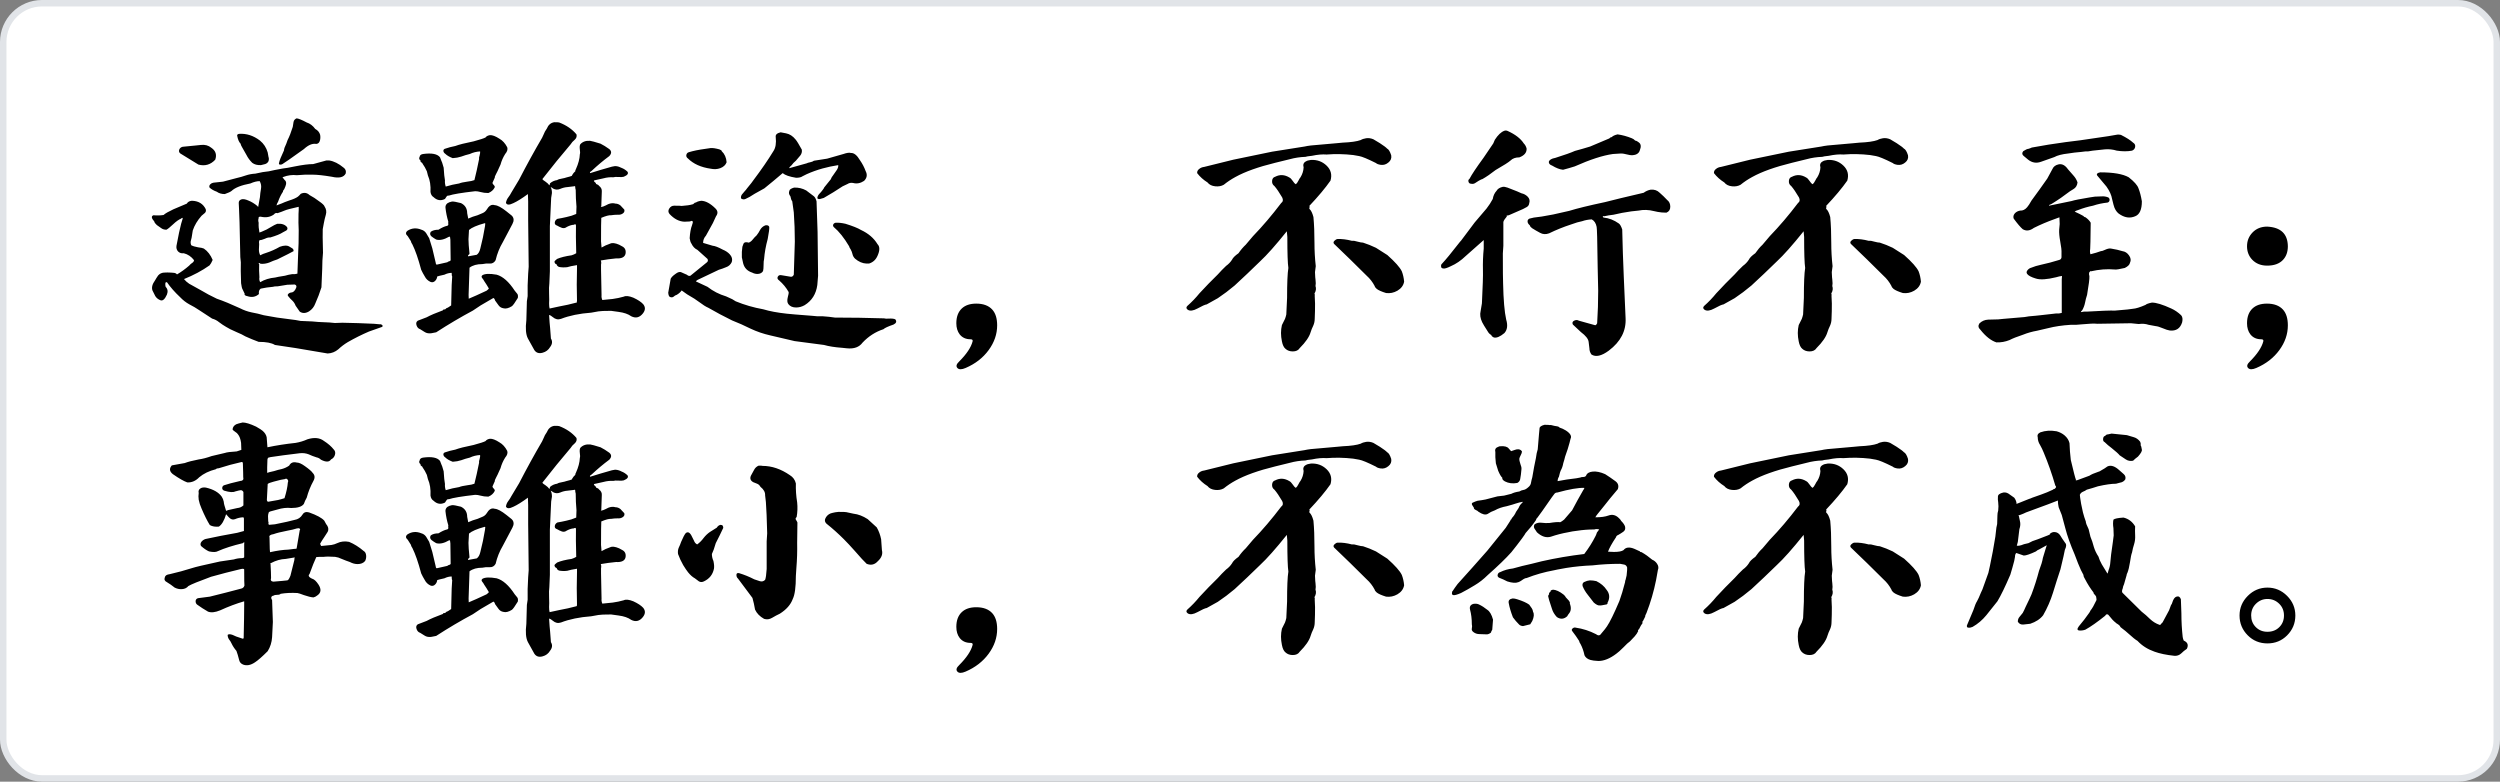 <?xml version="1.0" encoding="UTF-8"?>
<svg width="387px" height="121px" viewBox="0 0 387 121" version="1.1" xmlns="http://www.w3.org/2000/svg" xmlns:xlink="http://www.w3.org/1999/xlink">
    <rect x="0" y="0" width="387" height="121" fill="#808080" stroke="none"/>
    <g id="Page-1" stroke="none" stroke-width="1" fill="none" fill-rule="evenodd">
        <rect id="Rectangle" stroke="#E1E4E8" fill="#FFFFFF" x="0.5" y="0.5" width="386" height="120" rx="6"></rect>
        <path d="M46.12,32.04 C45.027,32.28 44.333,32.467 44.04,32.6 C43.8,32.707 43.44,32.84 42.96,33 C42.747,32.92 42.56,32.987 42.4,33.2 C41.84,33.6 41.187,33.72 40.44,33.56 C40.333,33.533 40.24,33.533 40.16,33.56 C40.053,33.587 40.013,33.653 40.04,33.76 C39.96,33.973 39.96,34.213 40.04,34.48 C40.013,34.96 40.053,35.467 40.16,36 C40.4,35.92 40.627,35.827 40.84,35.72 C41.08,35.64 41.413,35.467 41.84,35.2 C42.32,34.907 42.68,34.72 42.92,34.64 C43.613,34.587 44.12,34.76 44.44,35.16 C44.547,35.373 44.507,35.547 44.32,35.68 C44.133,35.787 43.96,35.88 43.8,35.96 C43.4,36.227 42.747,36.493 41.84,36.76 C41.6,36.733 41.32,36.8 41,36.96 C40.627,37.12 40.36,37.187 40.2,37.16 C40.093,37.293 40.067,37.493 40.12,37.76 C40.12,38.053 40.107,38.347 40.08,38.64 C40.08,38.96 40.147,39.253 40.28,39.52 C40.573,39.36 40.867,39.24 41.16,39.16 C41.907,38.92 42.627,38.6 43.32,38.2 C43.987,37.96 44.493,37.96 44.84,38.2 C44.947,38.253 45.08,38.333 45.24,38.44 C45.4,38.547 45.467,38.693 45.44,38.88 C45.12,39.067 44.28,39.493 42.92,40.16 C42.493,40.293 42.08,40.453 41.68,40.64 C41.253,40.8 40.813,40.867 40.36,40.84 C40.227,40.733 40.12,40.693 40.04,40.72 C40.013,40.747 40.04,40.8 40.12,40.88 C40.093,41.547 40.107,42.227 40.16,42.92 C40.107,43.213 40.147,43.467 40.28,43.68 C40.947,43.28 41.72,43.04 42.6,42.96 C42.76,42.907 43.267,42.813 44.12,42.68 C44.467,42.573 44.827,42.493 45.2,42.44 C45.493,42.467 45.773,42.44 46.04,42.36 C46.093,41.267 46.133,40.173 46.16,39.08 C46.213,38.333 46.24,37.187 46.24,35.64 C46.24,35.267 46.227,34.88 46.2,34.48 C46.2,33.307 46.213,32.653 46.24,32.52 L46.24,32.04 C46.213,32.013 46.173,32.013 46.12,32.04 Z M29.64,31.08 L29.8,31.08 C30.76,31.133 31.44,31.56 31.84,32.36 C31.92,32.6 31.88,32.8 31.72,32.96 C31.533,33.12 31.36,33.267 31.2,33.4 C30.56,34.12 30.107,34.88 29.84,35.68 C29.813,35.947 29.773,36.2 29.72,36.44 C29.693,36.68 29.64,36.933 29.56,37.2 C29.48,37.44 29.493,37.693 29.6,37.96 C29.84,38.093 30.187,38.2 30.64,38.28 C31.093,38.333 31.4,38.4 31.56,38.48 C32.147,38.88 32.6,39.467 32.92,40.24 C32.76,40.613 32.6,40.893 32.44,41.08 C31.267,41.907 29.947,42.613 28.48,43.2 C28.693,43.467 28.96,43.707 29.28,43.92 L31.08,44.92 C31.88,45.4 32.707,45.84 33.56,46.24 C34.573,46.587 35.773,47.08 37.16,47.72 C37.72,48.013 38.32,48.227 38.96,48.36 C39.573,48.467 40.2,48.613 40.84,48.8 C42.173,49.067 43.56,49.28 45,49.44 C45.507,49.493 46.013,49.573 46.52,49.68 C46.707,49.68 47.32,49.707 48.36,49.76 C48.68,49.787 48.987,49.813 49.28,49.84 C49.44,49.84 50.013,49.867 51,49.92 C51.293,49.947 51.573,49.973 51.84,50 C52.24,50 52.627,49.987 53,49.96 C54.6,49.987 56.227,50.04 57.88,50.12 L58.76,50.2 C58.893,50.173 59.013,50.2 59.12,50.28 C59.253,50.387 59.267,50.493 59.16,50.6 C58.493,50.84 57.813,51.08 57.12,51.32 C56,51.8 54.907,52.347 53.84,52.96 C53.307,53.28 52.813,53.653 52.36,54.08 C51.88,54.48 51.333,54.693 50.72,54.72 C49.6,54.533 47.947,54.253 45.76,53.88 L42.56,53.4 C42.053,53.08 41.213,52.92 40.04,52.92 C39.32,52.653 38.64,52.373 38,52.08 C37.653,51.867 37.187,51.64 36.6,51.4 C35.853,51.08 35.32,50.813 35,50.6 C34.627,50.387 34.267,50.147 33.92,49.88 C33.6,49.613 33.24,49.427 32.84,49.32 C32.2,48.893 31.547,48.467 30.88,48.04 C30.373,47.693 29.853,47.387 29.32,47.12 C28.787,46.827 28.307,46.453 27.88,46 C27.053,45.227 26.373,44.453 25.84,43.68 C25.68,43.68 25.6,43.733 25.6,43.84 C25.573,44.027 25.587,44.213 25.64,44.4 C25.96,44.72 26.027,45.12 25.84,45.6 C25.52,46.32 25.187,46.613 24.84,46.48 C24.493,46.347 24.227,46.133 24.04,45.84 L23.6,44.96 C23.44,44.507 23.573,43.987 24,43.4 C24.133,43.16 24.293,42.907 24.48,42.64 C24.72,42.373 25.013,42.227 25.36,42.2 C25.733,42.173 26.107,42.173 26.48,42.2 C26.64,42.227 26.8,42.24 26.96,42.24 C27.147,42.267 27.293,42.347 27.4,42.48 C28.04,42.107 28.667,41.653 29.28,41.12 C29.413,40.96 29.56,40.827 29.72,40.72 C29.907,40.613 30.013,40.467 30.04,40.28 C29.613,39.72 29.08,39.36 28.44,39.2 C28.093,39.253 27.8,39.16 27.56,38.92 C27.347,38.68 27.267,38.387 27.32,38.04 C27.48,37.16 27.613,36.48 27.72,36 C27.96,34.907 28.147,34.187 28.28,33.84 C28.28,33.76 28.267,33.72 28.24,33.72 C28.16,33.72 28.093,33.76 28.04,33.84 C27.693,33.973 27.28,34.267 26.8,34.72 C26.32,35.173 25.973,35.453 25.76,35.56 C25.44,35.56 25.173,35.48 24.96,35.32 C24.72,35.16 24.493,35 24.28,34.84 C24.04,34.627 23.907,34.44 23.88,34.28 C23.427,33.773 23.387,33.453 23.76,33.32 C24.293,33.373 24.813,33.36 25.32,33.28 C25.587,33.04 26.093,32.747 26.84,32.4 L28.92,31.52 C29.053,31.28 29.293,31.133 29.64,31.08 Z M50.52,24.84 L50.96,24.84 C51.68,24.947 52.427,25.32 53.2,25.96 C53.493,26.173 53.6,26.467 53.52,26.84 C53.227,27.453 52.507,27.627 51.36,27.36 C50.08,27.147 49.107,27.04 48.44,27.04 C47.613,27.013 46.787,27.04 45.96,27.12 C45.24,27.04 44.533,27.133 43.84,27.4 C43.76,27.427 43.733,27.467 43.76,27.52 C43.867,27.6 43.96,27.707 44.04,27.84 C44.253,28 44.333,28.227 44.28,28.52 C44.253,28.68 44.16,28.933 44,29.28 C43.867,29.413 43.8,29.547 43.8,29.68 C43.507,30.107 43.253,30.627 43.04,31.24 C42.933,31.4 42.853,31.587 42.8,31.8 L43.64,31.48 C43.853,31.373 44.227,31.227 44.76,31.04 C45.373,30.853 45.827,30.653 46.12,30.44 C46.28,30.307 46.427,30.16 46.56,30 C47.067,29.76 47.52,29.827 47.92,30.2 C48.427,30.467 48.92,30.787 49.4,31.16 C49.907,31.507 50.187,31.773 50.24,31.96 C50.507,32.36 50.573,32.787 50.44,33.24 C50.307,33.693 50.2,34.147 50.12,34.6 C50.067,34.813 50.013,35.107 49.96,35.48 C49.933,35.987 49.947,37.2 50,39.12 C49.92,39.92 49.88,40.747 49.88,41.6 C49.853,42.56 49.813,43.52 49.76,44.48 C49.493,45.333 49.173,46.173 48.8,47 C48.613,47.507 48.293,47.907 47.84,48.2 C47.307,48.52 46.827,48.533 46.4,48.24 C46.187,47.947 45.973,47.64 45.76,47.32 C45.653,47.027 45.493,46.773 45.28,46.56 C45.04,46.347 44.827,46.12 44.64,45.88 C44.507,45.747 44.507,45.613 44.64,45.48 C44.747,45.373 44.88,45.307 45.04,45.28 C45.387,45.28 45.653,45.04 45.84,44.56 C45.947,44.32 45.88,44.147 45.64,44.04 C45.267,44.067 44.88,44.08 44.48,44.08 C44.427,44.08 43.933,44.16 43,44.32 C42.627,44.32 42.373,44.347 42.24,44.4 C41.6,44.453 40.973,44.547 40.36,44.68 C40.12,44.84 40.027,45.12 40.08,45.52 C39.573,45.973 38.973,46.08 38.28,45.84 C38.12,45.813 38.013,45.773 37.96,45.72 C37.853,45.64 37.827,45.56 37.88,45.48 L37.48,44.64 C37.453,44.613 37.4,44.347 37.32,43.84 C37.267,42.4 37.253,41.32 37.28,40.6 L37.2,39.8 C37.173,38.013 37.133,36.213 37.08,34.4 L37,32.32 C37,32.053 36.987,31.773 36.96,31.48 C36.933,31.187 37.053,30.987 37.32,30.88 C37.587,30.773 37.96,30.827 38.44,31.04 C38.92,31.227 39.4,31.52 39.88,31.92 L39.88,31.98 C39.88,31.993 39.893,32 39.92,32 C40,32 40.027,31.947 40,31.84 C40.08,31.413 40.16,30.973 40.24,30.52 C40.267,30.093 40.32,29.667 40.4,29.24 C40.48,28.813 40.413,28.413 40.2,28.04 C39.773,28.04 39.293,28.16 38.76,28.4 C37.347,28.667 36.373,29.053 35.84,29.56 C35.68,29.693 35.333,29.853 34.8,30.04 C34.293,30.04 33.88,29.92 33.56,29.68 C33.107,29.52 32.733,29.307 32.44,29.04 C32.36,28.853 32.4,28.68 32.56,28.52 C32.693,28.387 32.853,28.307 33.04,28.28 C33.547,28.227 34.04,28.173 34.52,28.12 C35.24,27.933 35.947,27.747 36.64,27.56 C37.12,27.453 37.587,27.32 38.04,27.16 C38.52,27 39.013,26.907 39.52,26.88 C39.573,26.88 39.96,26.8 40.68,26.64 C41.293,26.587 41.907,26.48 42.52,26.32 C42.573,26.32 43,26.24 43.8,26.08 C44.147,26.053 44.76,25.947 45.64,25.76 C46.84,25.52 47.787,25.4 48.48,25.4 C49.173,25.213 49.853,25.027 50.52,24.84 Z M31.08,22.44 C31.72,22.36 32.267,22.507 32.72,22.88 C33.387,23.333 33.587,23.947 33.32,24.72 C32.6,25.493 31.733,25.747 30.72,25.48 C29.787,24.92 28.853,24.347 27.92,23.76 C27.707,23.6 27.653,23.387 27.76,23.12 C27.867,22.907 28.04,22.773 28.28,22.72 C29.213,22.613 29.893,22.547 30.32,22.52 C30.587,22.493 30.84,22.467 31.08,22.44 Z M37,20.72 C38.147,20.64 39.227,20.987 40.24,21.76 C40.827,22.24 41.227,22.853 41.44,23.6 C41.467,23.813 41.507,24.04 41.56,24.28 C41.64,24.493 41.64,24.72 41.56,24.96 C41.453,25.173 41.28,25.32 41.04,25.4 C40.8,25.453 40.587,25.507 40.4,25.56 C39.84,25.587 39.387,25.467 39.04,25.2 C38.667,24.827 38.373,24.427 38.16,24 C37.947,23.6 37.72,23.2 37.48,22.8 C37.347,22.587 37.267,22.4 37.24,22.24 C37,22 36.827,21.6 36.72,21.04 C36.667,20.88 36.76,20.773 37,20.72 Z M45.92,18.32 C46.213,18.347 46.733,18.56 47.48,18.96 C47.987,19.12 48.427,19.453 48.8,19.96 C49.2,20.173 49.453,20.48 49.56,20.88 C49.613,21.2 49.6,21.493 49.52,21.76 C49.44,22.08 49.253,22.253 48.96,22.28 C48.373,22.173 47.733,22.44 47.04,23.08 C45.147,24.44 44.04,25.213 43.72,25.4 C43.587,25.48 43.453,25.507 43.32,25.48 C43.187,25.453 43.147,25.36 43.2,25.2 C43.253,24.88 43.507,24.24 43.96,23.28 C43.96,23.067 44.08,22.72 44.32,22.24 C44.4,22.053 44.467,21.867 44.52,21.68 C44.787,21.173 45.053,20.493 45.32,19.64 C45.373,19.373 45.413,19.12 45.44,18.88 C45.493,18.613 45.653,18.427 45.92,18.32 Z M75,34.56 C73.827,34.88 73.027,35.227 72.6,35.6 L72.52,37.04 C72.52,37.52 72.573,38.267 72.68,39.28 C72.68,39.307 72.667,39.333 72.64,39.36 C72.453,39.493 72.4,39.6 72.48,39.68 C72.933,39.6 73.373,39.52 73.8,39.44 C74.067,39.253 74.253,38.92 74.36,38.44 C74.653,37.32 74.893,36.173 75.08,35 C75.107,34.867 75.12,34.733 75.12,34.6 C75.093,34.547 75.053,34.533 75,34.56 Z M69.96,31.2 C70.173,31.173 70.64,31.253 71.36,31.44 C72,31.76 72.32,32.28 72.32,33 C72.373,33.293 72.427,33.573 72.48,33.84 C72.933,33.627 73.413,33.453 73.92,33.32 C74.16,33.213 74.413,33.107 74.68,33 C74.947,32.893 75.16,32.72 75.32,32.48 C75.427,32.347 75.52,32.213 75.6,32.08 C75.893,31.733 76.227,31.627 76.6,31.76 C77.027,31.787 77.627,32.107 78.4,32.72 C78.64,32.907 78.907,33.12 79.2,33.36 C79.467,33.6 79.56,33.907 79.48,34.28 C79.4,34.44 79.347,34.573 79.32,34.68 L77.84,37.48 C77.333,38.333 76.96,39.267 76.72,40.28 C76.507,40.653 76.2,40.827 75.8,40.8 C75.4,40.773 75.027,40.8 74.68,40.88 C73.827,40.88 73.16,41.067 72.68,41.44 L72.56,45.04 C72.533,45.44 72.533,45.84 72.56,46.24 L73.76,45.72 C74.293,45.48 74.813,45.24 75.32,45 C75.373,44.947 75.453,44.88 75.56,44.8 C75.667,44.72 75.693,44.653 75.64,44.6 C75.427,44.227 75.2,43.867 74.96,43.52 C74.88,43.36 74.773,43.2 74.64,43.04 C74.507,42.88 74.52,42.733 74.68,42.6 C75.08,42.36 75.813,42.333 76.88,42.52 C77.84,42.787 78.773,43.613 79.68,45 C79.813,45.16 79.933,45.307 80.04,45.44 C80.173,45.573 80.213,45.8 80.16,46.12 C79.707,46.867 79.4,47.293 79.24,47.4 C78.733,47.72 78.293,47.827 77.92,47.72 C77.6,47.667 77.347,47.507 77.16,47.24 C76.973,47 76.8,46.76 76.64,46.52 C76.613,46.413 76.573,46.32 76.52,46.24 C76.44,46.133 76.373,46.107 76.32,46.16 L74.4,47.28 C73.867,47.653 73.467,47.92 73.2,48.08 C71.307,49.093 69.413,50.213 67.52,51.44 C66.933,51.573 66.573,51.627 66.44,51.6 C66.173,51.6 65.92,51.52 65.68,51.36 L65.04,50.96 C64.773,50.88 64.587,50.68 64.48,50.36 C64.373,50.04 64.44,49.8 64.68,49.64 C65.133,49.48 65.587,49.307 66.04,49.12 C66.627,48.8 67.467,48.44 68.56,48.04 C68.56,47.96 68.6,47.92 68.68,47.92 C68.76,47.92 68.84,47.907 68.92,47.88 C69.053,47.747 69.133,47.68 69.16,47.68 C69.24,47.68 69.467,47.547 69.84,47.28 L69.92,44.12 C69.947,43.693 69.973,43.253 70,42.8 C69.947,42.747 69.92,42.56 69.92,42.24 C69.547,42.24 69.173,42.333 68.8,42.52 C68.187,42.653 67.813,42.747 67.68,42.8 C67.653,43.067 67.547,43.293 67.36,43.48 C67.147,43.693 66.907,43.747 66.64,43.64 C66.24,43.453 65.947,43.173 65.76,42.8 C65.547,42.453 65.36,42.107 65.2,41.76 C64.747,40.053 64.293,38.747 63.84,37.84 C63.707,37.653 63.627,37.48 63.6,37.32 C63.573,37.293 63.413,37.04 63.12,36.56 C62.773,36.267 62.76,35.987 63.08,35.72 C63.747,35.293 64.467,35.24 65.24,35.56 C65.533,35.64 65.773,35.813 65.96,36.08 L66.44,36.88 C66.707,37.707 66.867,38.227 66.92,38.44 C67.107,39.187 67.28,39.92 67.44,40.64 C67.467,40.88 67.533,40.987 67.64,40.96 C68.173,40.853 68.707,40.733 69.24,40.6 C69.32,40.52 69.427,40.467 69.56,40.44 C69.72,40.387 69.787,40.307 69.76,40.2 L69.72,37.12 C69.72,37.013 69.707,36.907 69.68,36.8 C69.68,36.667 69.627,36.613 69.52,36.64 C68.747,37.093 68.08,37.24 67.52,37.08 C67.28,36.947 67.04,36.787 66.8,36.6 C66.56,36.387 66.52,36.147 66.68,35.88 C66.973,35.667 67.373,35.56 67.88,35.56 C68.387,35.24 68.827,35.04 69.2,34.96 C69.333,34.933 69.4,34.853 69.4,34.72 C69.373,34.56 69.373,34.427 69.4,34.32 C69.187,33.627 69.04,32.907 68.96,32.16 C68.933,31.893 69.027,31.667 69.24,31.48 C69.427,31.347 69.667,31.253 69.96,31.2 Z M88.84,28.84 C88.813,28.84 88.48,28.88 87.84,28.96 C87.467,28.987 87.093,29.08 86.72,29.24 C86.347,29.4 85.987,29.387 85.64,29.2 C85.48,29.067 85.347,28.987 85.24,28.96 C85.373,29.173 85.44,29.48 85.44,29.88 C85.44,29.933 85.4,30.187 85.32,30.64 C85.267,32.107 85.2,33.56 85.12,35 L85.12,40.32 C85.147,41.36 85.12,42.547 85.04,43.88 C84.987,44.253 84.973,44.787 85,45.48 C85.027,46.173 85.027,46.667 85,46.96 C85,47.307 85.027,47.573 85.08,47.76 L86.56,47.44 C87.467,47.28 88.36,47.08 89.24,46.84 C89.293,46.813 89.32,46.787 89.32,46.76 C89.267,46.707 89.267,46.653 89.32,46.6 C89.267,44.893 89.267,43.2 89.32,41.52 L89.32,41.04 C88.627,41.147 88.12,41.253 87.8,41.36 C87.347,41.413 86.92,41.4 86.52,41.32 C86.28,41.187 86.173,41.067 86.2,40.96 C86.013,40.88 85.907,40.787 85.88,40.68 C85.8,40.547 85.827,40.427 85.96,40.32 C86.067,40.213 86.16,40.133 86.24,40.08 C86.8,39.84 87.547,39.653 88.48,39.52 C88.747,39.44 88.987,39.333 89.2,39.2 C89.147,37.28 89.133,35.853 89.16,34.92 C89.16,34.813 89.133,34.747 89.08,34.72 C88.973,34.72 88.88,34.747 88.8,34.8 C88.533,34.8 88.187,34.907 87.76,35.12 C87.52,35.307 87.267,35.36 87,35.28 C86.707,35.173 86.453,35.053 86.24,34.92 C85.973,34.84 85.853,34.68 85.88,34.44 C85.907,34.2 86.04,34.013 86.28,33.88 C86.76,33.8 87.227,33.707 87.68,33.6 C88.213,33.493 88.72,33.333 89.2,33.12 C89.227,32.747 89.24,32.373 89.24,32 C89.16,31.147 89.12,30.28 89.12,29.4 C89.067,29.24 89.04,29.067 89.04,28.88 C89.013,28.8 88.947,28.787 88.84,28.84 Z M75.84,20.92 C76.213,20.893 76.707,21.08 77.32,21.48 C77.8,21.747 78.2,22.187 78.52,22.8 C78.627,23.12 78.52,23.467 78.2,23.84 C77.88,24.347 77.64,24.893 77.48,25.48 C77.4,25.667 77.32,25.84 77.24,26 C77.107,26.32 76.96,26.627 76.8,26.92 C76.64,27.213 76.573,27.4 76.6,27.48 L76.28,28.2 C76.2,28.307 76.24,28.44 76.4,28.6 C76.587,28.787 76.64,28.933 76.56,29.04 C76.373,29.413 76.053,29.693 75.6,29.88 C75.147,29.88 74.733,29.827 74.36,29.72 C74.093,29.64 73.827,29.6 73.56,29.6 C71.453,29.84 70.093,30.067 69.48,30.28 C69.32,30.253 69.2,30.307 69.12,30.44 C69.04,30.573 68.96,30.693 68.88,30.8 C68.24,31.12 67.653,31.027 67.12,30.52 C66.853,30.36 66.693,30.093 66.64,29.72 C66.693,28.733 66.56,27.88 66.24,27.16 L66.08,26.52 C65.893,26.093 65.667,25.693 65.4,25.32 C65.4,25.267 65.373,25.227 65.32,25.2 C65.107,25.067 65.04,24.96 65.12,24.88 C64.88,24.693 64.827,24.493 64.96,24.28 C64.987,24.04 65.16,23.893 65.48,23.84 C66.84,23.653 67.72,23.827 68.12,24.36 C68.2,24.547 68.267,24.72 68.32,24.88 C68.373,24.933 68.493,25.293 68.68,25.96 C68.733,26.867 68.8,27.52 68.88,27.92 C68.853,28.24 68.893,28.56 69,28.88 C69.693,28.667 70.387,28.507 71.08,28.4 C71.32,28.293 71.733,28.2 72.32,28.12 C72.8,28.067 73.173,27.987 73.44,27.88 C73.573,27.373 73.693,26.867 73.8,26.36 C73.933,25.8 74.053,25.227 74.16,24.64 C74.133,24.48 74.16,24.293 74.24,24.08 C74.32,23.787 74.347,23.573 74.32,23.44 C73.76,23.467 73.227,23.6 72.72,23.84 C72.267,23.947 71.827,24.08 71.4,24.24 C71,24.373 70.56,24.453 70.08,24.48 C69.573,24.293 69.187,24.067 68.92,23.8 C68.76,23.693 68.667,23.56 68.64,23.4 C68.613,23.24 68.68,23.12 68.84,23.04 C69.373,22.853 69.92,22.707 70.48,22.6 C71.04,22.387 71.987,22.147 73.32,21.88 C74.307,21.613 74.92,21.413 75.16,21.28 C75.293,21.093 75.52,20.973 75.84,20.92 Z M85.8,18.92 C86.227,18.92 86.48,18.933 86.56,18.96 C87.68,19.387 88.573,20 89.24,20.8 C89.32,21.12 89.227,21.4 88.96,21.64 C88.693,21.853 88.48,22.093 88.32,22.36 C86.907,24.013 85.453,25.8 83.96,27.72 C84.013,27.827 84.173,27.96 84.44,28.12 C84.707,28.307 84.893,28.48 85,28.64 C85.027,28.667 85.053,28.68 85.08,28.68 C85.08,28.6 85.107,28.493 85.16,28.36 C85.48,28.093 85.84,27.933 86.24,27.88 C86.4,27.773 86.653,27.693 87,27.64 C87.293,27.587 87.507,27.533 87.64,27.48 C87.693,27.453 87.893,27.4 88.24,27.32 C88.48,27.267 88.587,27.2 88.56,27.12 C88.693,26.88 88.867,26.667 89.08,26.48 C89.027,26.453 89.053,26.347 89.16,26.16 C89.533,25.333 89.733,24.573 89.76,23.88 C89.813,23.72 89.813,23.48 89.76,23.16 C89.707,22.76 89.733,22.48 89.84,22.32 C90.213,21.92 90.72,21.747 91.36,21.8 C91.573,21.827 92.107,21.973 92.96,22.24 C93.387,22.453 93.84,22.733 94.32,23.08 C94.693,23.4 94.693,23.76 94.32,24.16 C93.387,24.853 92.48,25.613 91.6,26.44 C91.573,26.467 91.533,26.493 91.48,26.52 C91.32,26.627 91.28,26.72 91.36,26.8 C92.453,26.453 93.573,26.12 94.72,25.8 C95.093,25.72 95.307,25.693 95.36,25.72 C95.653,25.747 95.947,25.84 96.24,26 C96.533,26.107 96.827,26.293 97.12,26.56 C97.333,26.853 97.147,27.12 96.56,27.36 C96.4,27.413 96.12,27.427 95.72,27.4 C95.373,27.373 95.12,27.387 94.96,27.44 C94.427,27.413 93.92,27.467 93.44,27.6 L92,27.92 C91.92,27.973 91.92,28.04 92,28.12 C92.16,28.227 92.253,28.347 92.28,28.48 C92.52,28.56 92.667,28.653 92.72,28.76 C93.04,29 93.187,29.293 93.16,29.64 C93.16,30.013 93.147,30.387 93.12,30.76 C93.12,31.16 93.107,31.547 93.08,31.92 C93.027,31.973 93,32.013 93,32.04 C93.107,32.04 93.24,32.013 93.4,31.96 C93.667,31.853 93.92,31.733 94.16,31.6 C94.56,31.44 94.933,31.413 95.28,31.52 C95.547,31.52 95.8,31.613 96.04,31.8 C96.253,32.013 96.453,32.227 96.64,32.44 C96.72,32.707 96.627,32.92 96.36,33.08 C96.147,33.213 95.893,33.267 95.6,33.24 C95.253,33.24 94.92,33.267 94.6,33.32 C94.28,33.293 93.773,33.427 93.08,33.72 C93.053,34.12 93.04,35.333 93.04,37.36 L93.12,38.32 C93.52,38.08 93.96,37.88 94.44,37.72 C94.76,37.56 95.227,37.613 95.84,37.88 C96,37.96 96.147,38.04 96.28,38.12 C96.733,38.333 96.92,38.707 96.84,39.24 C96.733,39.8 96.24,40.053 95.36,40 C94.533,40.08 93.747,40.187 93,40.32 C93.08,40.507 93.093,40.72 93.04,40.96 L93.04,41.76 L93.12,45.68 C93.093,45.947 93.133,46.2 93.24,46.44 L94.84,46.28 C95.427,46.2 96,46.08 96.56,45.92 C96.88,45.76 97.373,45.813 98.04,46.08 C98.733,46.4 99.24,46.733 99.56,47.08 C99.933,47.533 99.92,48.013 99.52,48.52 C99.013,49.16 98.413,49.307 97.72,48.96 C97.24,48.613 96.587,48.387 95.76,48.28 C95.387,48.227 95,48.173 94.6,48.12 C93.56,48.12 92.907,48.147 92.64,48.2 C92.267,48.28 91.893,48.347 91.52,48.4 C89.707,48.533 88.147,48.853 86.84,49.36 C86.387,49.52 85.96,49.427 85.56,49.08 C85.347,48.893 85.16,48.787 85,48.76 C85.053,49.667 85.107,50.347 85.16,50.8 L85.24,51.84 C85.267,52.027 85.28,52.213 85.28,52.4 C85.547,52.827 85.507,53.267 85.16,53.72 C84.893,54.173 84.507,54.467 84,54.6 C83.44,54.76 83.013,54.627 82.72,54.2 C82.533,53.853 82.333,53.493 82.12,53.12 L81.72,52.4 C81.4,51.787 81.32,50.84 81.48,49.56 C81.507,48.6 81.533,47.627 81.56,46.64 C81.64,46.133 81.68,45.867 81.68,45.84 C81.653,44.773 81.68,43.613 81.76,42.36 C81.787,42.013 81.813,41.653 81.84,41.28 L81.76,34.12 L81.76,31.2 C81.76,30.827 81.747,30.44 81.72,30.04 C80.813,30.707 80.067,31.173 79.48,31.44 C78.84,31.76 78.453,31.747 78.32,31.4 C78.373,31.08 78.493,30.8 78.68,30.56 C78.867,30.32 79.027,30.067 79.16,29.8 L80.36,27.8 C81.56,25.48 82.747,23.32 83.92,21.32 C84,21.16 84.08,20.987 84.16,20.8 C84.267,20.507 84.427,20.213 84.64,19.92 C84.88,19.333 85.267,19 85.8,18.92 Z M118.48,34.88 C118.8,34.827 119,34.907 119.08,35.12 C119.107,35.387 119.027,36.013 118.84,37 C118.547,38.067 118.36,39.107 118.28,40.12 C118.227,40.28 118.2,40.6 118.2,41.08 C118.2,41.453 118.173,41.747 118.12,41.96 C117.96,42.227 117.707,42.373 117.36,42.4 C117.04,42.427 116.733,42.36 116.44,42.2 C115.693,41.96 115.227,41.48 115.04,40.76 C114.987,40.467 114.92,40.16 114.84,39.84 C114.813,39.253 114.84,38.707 114.92,38.2 C114.973,38.067 115.027,37.92 115.08,37.76 C115.187,37.493 115.467,37.427 115.92,37.56 C116.16,37.453 116.36,37.293 116.52,37.08 C116.707,36.84 116.907,36.627 117.12,36.44 C117.333,36.173 117.52,35.88 117.68,35.56 C117.867,35.24 118.133,35.013 118.48,34.88 Z M129.36,34.48 C129.787,34.453 130.293,34.507 130.88,34.64 C132,34.987 132.8,35.307 133.28,35.6 C134.427,36.133 135.28,36.867 135.84,37.8 C136.213,38.173 136.213,38.773 135.84,39.6 C135.573,40.213 135.133,40.613 134.52,40.8 L134.12,40.8 C133.507,40.773 132.92,40.52 132.36,40.04 C132.147,39.827 132.013,39.587 131.96,39.32 C131.907,39.08 131.813,38.84 131.68,38.6 C131.547,38.413 131.467,38.253 131.44,38.12 C130.667,36.813 129.88,35.827 129.08,35.16 C128.947,35.027 128.92,34.88 129,34.72 C129.08,34.587 129.2,34.507 129.36,34.48 Z M108.56,31.08 C109.253,31.107 109.987,31.507 110.76,32.28 C111.133,32.653 111.16,33.053 110.84,33.48 L110.36,34.52 C110.227,34.733 109.867,35.387 109.28,36.48 C108.987,36.8 108.84,37.173 108.84,37.6 C109.347,37.76 109.84,37.907 110.32,38.04 C110.667,38.067 111.187,38.267 111.88,38.64 C112.333,38.827 112.693,39.067 112.96,39.36 C113.307,39.733 113.413,40.133 113.28,40.56 C113.093,40.96 112.8,41.227 112.4,41.36 C112.027,41.52 111.653,41.653 111.28,41.76 L108,43.32 C107.893,43.373 107.8,43.453 107.72,43.56 L109.52,44.4 C110.373,45.067 111.333,45.56 112.4,45.88 C112.56,45.96 112.707,46.027 112.84,46.08 C113.187,46.213 113.533,46.4 113.88,46.64 C115.24,47.2 116.667,47.613 118.16,47.88 C119.12,48.173 120.333,48.4 121.8,48.56 C122.253,48.613 123.533,48.72 125.64,48.88 L126.52,48.96 C127.053,48.933 127.653,48.96 128.32,49.04 C128.64,49.093 128.947,49.133 129.24,49.16 C131.747,49.16 134.28,49.2 136.84,49.28 C137.027,49.333 137.267,49.347 137.56,49.32 C138.067,49.293 138.413,49.333 138.6,49.44 C138.84,49.76 138.747,50.027 138.32,50.24 C137.467,50.533 136.947,50.773 136.76,50.96 C135.533,51.36 134.453,52.053 133.52,53.04 C133.013,53.733 132.213,54.027 131.12,53.92 C130.88,53.893 130.627,53.867 130.36,53.84 C129.24,53.76 128.307,53.613 127.56,53.4 C126.04,53.213 124.52,53.013 123,52.8 L119.24,51.92 C118.173,51.68 117.16,51.333 116.2,50.88 C115.24,50.4 114.28,49.973 113.32,49.6 C112.067,48.987 110.84,48.333 109.64,47.64 C109.267,47.48 108.8,47.187 108.24,46.76 C107.653,46.333 107.227,46.053 106.96,45.92 C106.64,45.76 106.16,45.44 105.52,44.96 C105.333,45.227 105.08,45.453 104.76,45.64 C104.573,45.693 104.413,45.787 104.28,45.92 C104.147,46.027 103.987,46.053 103.8,46 C103.667,45.973 103.573,45.88 103.52,45.72 C103.493,45.667 103.467,45.533 103.44,45.32 C103.573,44.627 103.693,43.947 103.8,43.28 C103.8,43.04 104.093,42.72 104.68,42.32 C104.947,42.133 105.187,42.067 105.4,42.12 C105.48,42.147 105.72,42.253 106.12,42.44 C106.227,42.467 106.347,42.533 106.48,42.64 C106.613,42.72 106.747,42.733 106.88,42.68 L109.44,40.6 C109.6,40.467 109.627,40.293 109.52,40.08 C109.013,39.627 108.493,39.16 107.96,38.68 C107.56,38.493 107.253,38.173 107.04,37.72 C106.907,37.533 106.813,37.253 106.76,36.88 C106.813,36.027 106.933,35.36 107.12,34.88 C107.147,34.773 107.187,34.64 107.24,34.48 C107.267,34.32 107.227,34.227 107.12,34.2 C107.013,34.173 106.92,34.2 106.84,34.28 C106.547,34.307 106.253,34.32 105.96,34.32 C105.133,34.293 104.36,33.893 103.64,33.12 C103.427,32.853 103.413,32.573 103.6,32.28 C103.787,31.987 104.04,31.84 104.36,31.84 C105.053,31.84 105.44,31.853 105.52,31.88 C106.267,31.827 106.813,31.747 107.16,31.64 C107.24,31.64 107.32,31.6 107.4,31.52 C107.507,31.387 107.613,31.333 107.72,31.36 C107.88,31.227 108.16,31.133 108.56,31.08 Z M122.92,29.04 C123.587,29.013 124.213,29.16 124.8,29.48 C125.2,29.773 125.587,30.067 125.96,30.36 C126.147,30.493 126.293,30.76 126.4,31.16 L126.56,35.88 L126.64,42.68 C126.613,43.16 126.573,43.64 126.52,44.12 C126.333,45.507 125.68,46.547 124.56,47.24 C124.133,47.48 123.693,47.6 123.24,47.6 C122.707,47.6 122.307,47.427 122.04,47.08 C121.853,46.84 121.827,46.467 121.96,45.96 C122.067,45.587 122.107,45.333 122.08,45.2 C121.707,44.533 121.213,43.933 120.6,43.4 C120.36,43.24 120.293,43.053 120.4,42.84 C120.507,42.627 120.693,42.547 120.96,42.6 L122.4,42.84 C122.613,42.867 122.773,42.76 122.88,42.52 L123.04,37.4 C123.04,35.853 122.987,34.347 122.88,32.88 C122.8,32.32 122.72,31.747 122.64,31.16 C122.507,31 122.413,30.747 122.36,30.4 C122.12,30.107 122.067,29.813 122.2,29.52 C122.227,29.333 122.467,29.173 122.92,29.04 Z M110,22.92 C110.32,22.893 110.773,22.96 111.36,23.12 L111.6,23.24 C111.68,23.267 111.72,23.32 111.72,23.4 C112.173,23.827 112.427,24.4 112.48,25.12 C112.32,25.547 111.987,25.853 111.48,26.04 C111.027,26.2 110.547,26.227 110.04,26.12 C108.52,25.907 107.333,25.373 106.48,24.52 C106.293,24.387 106.213,24.213 106.24,24 C106.293,23.76 106.427,23.613 106.64,23.56 C107.333,23.347 108.187,23.173 109.2,23.04 C109.227,23.04 109.493,23 110,22.92 Z M120.84,20.48 C121.133,20.533 121.413,20.587 121.68,20.64 C122.24,20.747 122.733,21.067 123.16,21.6 C123.347,21.813 123.667,22.333 124.12,23.16 C124.173,23.507 124.093,23.813 123.88,24.08 C123.64,24.347 123.413,24.613 123.2,24.88 C122.933,25.093 122.707,25.333 122.52,25.6 C122.333,25.733 122.213,25.88 122.16,26.04 C123.067,25.8 123.973,25.547 124.88,25.28 C124.96,25.227 125.133,25.173 125.4,25.12 C125.667,25.067 125.867,24.987 126,24.88 C126.693,24.773 127.373,24.667 128.04,24.56 C128.893,24.32 129.733,24.08 130.56,23.84 C131.093,23.653 131.48,23.6 131.72,23.68 C132.2,23.653 132.667,24.027 133.12,24.8 C133.493,25.333 133.787,25.893 134,26.48 C134.293,27.04 134.213,27.547 133.76,28 C133.2,28.373 132.627,28.48 132.04,28.32 C131.72,28.267 131.44,28.32 131.2,28.48 C130.933,28.613 130.68,28.733 130.44,28.84 C129.48,29.48 128.507,30.08 127.52,30.64 C127.36,30.693 127.173,30.747 126.96,30.8 C126.773,30.853 126.627,30.813 126.52,30.68 C126.547,30.413 126.653,30.187 126.84,30 C127.027,29.813 127.187,29.627 127.32,29.44 C127.453,29.28 127.547,29.133 127.6,29 C127.627,28.973 127.96,28.56 128.6,27.76 C128.707,27.493 128.813,27.307 128.92,27.2 L129.56,26.28 C129.72,26.013 129.787,25.773 129.76,25.56 C128.907,25.693 128.093,25.867 127.32,26.08 C126.467,26.32 125.653,26.613 124.88,26.96 L124.24,27.28 C124.027,27.44 123.693,27.52 123.24,27.52 C122.227,27.36 121.533,27.12 121.16,26.8 C120.227,27.6 119.28,28.387 118.32,29.16 L117.6,29.56 C117.093,29.827 116.573,30.133 116.04,30.48 L115.4,30.8 C115.16,30.907 114.933,30.88 114.72,30.72 C114.667,30.533 114.707,30.333 114.84,30.12 C114.867,30.067 115.013,29.893 115.28,29.6 C115.413,29.467 115.533,29.32 115.64,29.16 L116.32,28.32 C116.427,28.187 116.533,28.04 116.64,27.88 C117.867,26.253 118.893,24.76 119.72,23.4 C120.067,22.893 120.187,22.16 120.08,21.2 C120.027,20.853 120.28,20.613 120.84,20.48 Z M149.48,56.96 C148.867,57.227 148.44,57.227 148.2,56.96 C147.96,56.693 148.053,56.36 148.48,55.96 C149.627,54.813 150.32,53.773 150.56,52.84 C150.613,52.627 150.507,52.52 150.24,52.52 C149.52,52.52 148.96,52.267 148.56,51.76 C148.213,51.307 148.04,50.733 148.04,50.04 C148.04,49.053 148.32,48.293 148.88,47.76 C149.413,47.253 150.16,47 151.12,47 C152.213,47 153.04,47.307 153.6,47.92 C154.107,48.48 154.36,49.293 154.36,50.36 C154.36,51.72 153.92,53 153.04,54.2 C152.16,55.4 150.973,56.32 149.48,56.96 Z M207.04,37 C207.733,36.973 208.48,37.067 209.28,37.28 C209.52,37.253 209.8,37.293 210.12,37.4 C210.52,37.507 210.813,37.56 211,37.56 C211.667,37.773 212.333,38.04 213,38.36 L214.76,39.48 C215.96,40.547 216.707,41.387 217,42 C217.187,42.48 217.307,43.013 217.36,43.6 C217.253,44.187 216.907,44.653 216.32,45 C215.76,45.32 215.173,45.44 214.56,45.36 C213.867,45.147 213.387,44.933 213.12,44.72 C212.933,44.56 212.827,44.413 212.8,44.28 C212.48,43.667 212.067,43.133 211.56,42.68 C209.853,40.973 208.173,39.333 206.52,37.76 C206.387,37.6 206.4,37.44 206.56,37.28 C206.72,37.12 206.88,37.027 207.04,37 Z M202.92,24.76 C203.88,24.707 204.693,25 205.36,25.64 C206.027,26.28 206.227,27.053 205.96,27.96 C205.16,29.107 204.067,30.413 202.68,31.88 C202.733,31.907 202.747,31.973 202.72,32.08 C202.667,32.213 202.667,32.307 202.72,32.36 C202.96,32.573 203.16,32.987 203.32,33.6 C203.427,34.747 203.48,36.08 203.48,37.6 C203.48,38.8 203.547,40 203.68,41.2 C203.653,41.52 203.613,41.827 203.56,42.12 C203.587,42.387 203.6,42.653 203.6,42.92 C203.627,43.053 203.64,43.173 203.64,43.28 C203.693,43.707 203.693,44.04 203.64,44.28 C203.773,44.653 203.72,45.04 203.48,45.44 C203.533,45.52 203.547,45.653 203.52,45.84 C203.573,46.587 203.587,47.36 203.56,48.16 C203.56,48.56 203.547,48.947 203.52,49.32 C203.52,49.72 203.44,50.093 203.28,50.44 C203.12,50.76 202.987,51.093 202.88,51.44 C202.667,52.16 202.107,52.973 201.2,53.88 C200.987,54.227 200.627,54.4 200.12,54.4 C199.667,54.4 199.293,54.267 199,54 C198.733,53.787 198.547,53.4 198.44,52.84 C198.253,51.96 198.253,51.12 198.44,50.32 L198.92,49.36 C199,49.147 199.067,48.92 199.12,48.68 C199.173,47.827 199.213,46.973 199.24,46.12 C199.24,43.827 199.307,42.28 199.44,41.48 C199.333,40.787 199.28,39.187 199.28,36.68 L199.2,35.8 C197.493,37.933 196.107,39.493 195.04,40.48 C193.733,41.76 192.427,43 191.12,44.2 C190.267,44.92 189.4,45.573 188.52,46.16 C187.96,46.48 187.387,46.8 186.8,47.12 C186.56,47.147 186.08,47.36 185.36,47.76 C184.72,48.107 184.227,48.173 183.88,47.96 C183.613,47.773 183.587,47.573 183.8,47.36 C184.493,46.747 185.12,46.093 185.68,45.4 C186.613,44.387 187.56,43.413 188.52,42.48 C188.92,42.027 189.347,41.587 189.8,41.16 C190.173,40.893 190.48,40.573 190.72,40.2 C190.853,39.907 191.187,39.573 191.72,39.2 C192.067,38.693 192.44,38.253 192.84,37.88 C193.213,37.453 193.587,37.013 193.96,36.56 C195.453,35.013 196.907,33.307 198.32,31.44 C198.613,31.227 198.667,30.933 198.48,30.56 C198.027,29.787 197.627,29.2 197.28,28.8 C197.013,28.613 196.893,28.347 196.92,28 C196.947,27.653 197.107,27.44 197.4,27.36 C198.12,26.987 198.853,27.027 199.6,27.48 C199.76,27.56 199.92,27.72 200.08,27.96 C200.267,28.253 200.44,28.44 200.6,28.52 C200.733,28.413 200.867,28.227 201,27.96 C201.133,27.693 201.24,27.52 201.32,27.44 C201.613,26.96 201.773,26.453 201.8,25.92 C201.667,25.467 201.8,25.147 202.2,24.96 C202.307,24.88 202.547,24.813 202.92,24.76 Z M211.48,21.4 C211.853,21.347 212.227,21.4 212.6,21.56 C212.76,21.64 213.093,21.84 213.6,22.16 C214.213,22.56 214.587,22.84 214.72,23 C214.96,23.107 215.173,23.453 215.36,24.04 C215.44,24.493 215.293,24.867 214.92,25.16 C214.573,25.453 214.187,25.573 213.76,25.52 C213.387,25.467 213.133,25.373 213,25.24 C211.72,24.6 210.853,24.24 210.4,24.16 C210.32,24.133 210.013,24.08 209.48,24 C208.093,23.84 206.72,23.813 205.36,23.92 C204.72,23.867 203.96,23.933 203.08,24.12 C202.547,24.173 202.213,24.227 202.08,24.28 C201.253,24.307 200.453,24.427 199.68,24.64 C198.907,24.827 198.147,25.013 197.4,25.2 C194.787,25.84 192.733,26.573 191.24,27.4 C190.6,27.747 190,28.147 189.44,28.6 C189.067,28.813 188.627,28.893 188.12,28.84 C187.587,28.787 187.187,28.587 186.92,28.24 C186.28,27.84 185.747,27.36 185.32,26.8 C185.293,26.533 185.413,26.307 185.68,26.12 C185.893,25.96 186.133,25.867 186.4,25.84 C187.92,25.467 189.427,25.093 190.92,24.72 C192.92,24.32 194.92,23.907 196.92,23.48 L201.96,22.68 C202.173,22.627 202.493,22.573 202.92,22.52 C204.28,22.413 205.64,22.293 207,22.16 C207.293,22.133 207.573,22.107 207.84,22.08 C209.12,22.027 210.053,21.893 210.64,21.68 C210.853,21.547 211.133,21.453 211.48,21.4 Z M255.52,29.36 C256.08,29.307 256.547,29.467 256.92,29.84 C257.32,30.187 257.707,30.56 258.08,30.96 C258.4,31.2 258.56,31.547 258.56,32 C258.56,32.453 258.36,32.76 257.96,32.92 C257.453,32.92 257,32.88 256.6,32.8 C256.413,32.773 256.227,32.733 256.04,32.68 C255.213,32.467 254.413,32.44 253.64,32.6 C253.267,32.653 252.893,32.693 252.52,32.72 C251.56,32.853 250.64,33.027 249.76,33.24 C249.253,33.293 248.773,33.373 248.32,33.48 C248.213,33.427 248.147,33.44 248.12,33.52 C248.093,33.573 248.133,33.627 248.24,33.68 C249.067,33.76 249.853,34.067 250.6,34.6 C250.787,34.733 250.96,35.04 251.12,35.52 C251.173,37.973 251.253,40.413 251.36,42.84 C251.467,44.973 251.56,47.107 251.64,49.24 C251.747,51.213 250.88,52.893 249.04,54.28 C247.92,55.107 247.027,55.307 246.36,54.88 C246.147,54.587 246.04,54.267 246.04,53.92 C246.013,53.573 245.973,53.24 245.92,52.92 C245.867,52.467 245.467,51.96 244.72,51.4 C244.32,51.027 243.907,50.64 243.48,50.24 C243.347,49.973 243.413,49.773 243.68,49.64 C243.947,49.507 244.187,49.507 244.4,49.64 C244.72,49.72 245.533,49.947 246.84,50.32 C246.973,50.4 247.107,50.307 247.24,50.04 C247.347,48.387 247.4,46.707 247.4,45 L247.32,41.4 L247.24,36.68 C247.213,35.747 247.187,35.227 247.16,35.12 C247.053,34.56 246.8,34.173 246.4,33.96 C245.867,33.987 245.373,34.08 244.92,34.24 C244.467,34.32 243.88,34.493 243.16,34.76 C242.013,35.133 240.893,35.587 239.8,36.12 C239.293,36.307 238.827,36.28 238.4,36.04 C237.947,35.8 237.533,35.56 237.16,35.32 C236.947,35.16 236.84,35.027 236.84,34.92 C236.653,34.76 236.533,34.587 236.48,34.4 C236.427,34.133 236.52,33.947 236.76,33.84 C236.813,33.813 237.04,33.76 237.44,33.68 C238.08,33.627 239.08,33.467 240.44,33.2 L242.92,32.64 C244.12,32.267 245.973,31.813 248.48,31.28 C249.28,31.093 250.08,30.893 250.88,30.68 C252.08,30.413 253.267,30.133 254.44,29.84 C254.76,29.6 255.12,29.44 255.52,29.36 Z M232.64,28.92 C232.8,28.893 233.04,28.933 233.36,29.04 C234.613,29.52 235.333,29.813 235.52,29.92 C235.893,30 236.213,30.173 236.48,30.44 C236.773,30.733 236.853,31.08 236.72,31.48 C236.693,31.72 236.573,31.907 236.36,32.04 C236.147,32.147 235.947,32.253 235.76,32.36 C235.253,32.573 234.52,32.893 233.56,33.32 C233.32,33.347 233.2,33.387 233.2,33.44 C233.227,33.467 233.253,33.48 233.28,33.48 C232.96,33.853 232.773,34.147 232.72,34.36 L232.72,38.04 L232.64,39.24 C232.64,41.827 232.653,43.373 232.68,43.88 C232.733,46.413 232.893,48.28 233.16,49.48 C233.427,50.36 233.333,51.053 232.88,51.56 C232.213,52.12 231.667,52.347 231.24,52.24 C230.947,52.08 230.827,51.96 230.88,51.88 C230.64,51.747 230.467,51.587 230.36,51.4 C229.827,50.573 229.52,50.067 229.44,49.88 C229.147,49.267 229.067,48.693 229.2,48.16 C229.28,47.76 229.347,47.36 229.4,46.96 C229.533,44.293 229.587,42.587 229.56,41.84 C229.533,40.693 229.573,39.573 229.68,38.48 L229.68,37.16 L226.88,39.64 C226.16,40.333 225.4,40.853 224.6,41.2 C224.013,41.493 223.613,41.613 223.4,41.56 C223.187,41.533 223.08,41.427 223.08,41.24 C223.053,41.053 223.107,40.907 223.24,40.8 C223.773,40.24 224.693,39.12 226,37.44 C226.133,37.307 226.253,37.16 226.36,37 L228.28,34.44 L230.12,32.28 C230.493,31.8 230.813,31.307 231.08,30.8 C231.16,30.293 231.36,29.867 231.68,29.52 C231.84,29.227 232.16,29.027 232.64,28.92 Z M250.4,20.8 C251.147,20.907 251.88,21.107 252.6,21.4 C252.813,21.48 252.987,21.6 253.12,21.76 C253.307,21.787 253.493,21.88 253.68,22.04 C254.027,22.28 254.08,22.693 253.84,23.28 C253.76,23.573 253.56,23.787 253.24,23.92 C252.92,24.027 252.6,24.053 252.28,24 C251.987,23.947 251.68,23.88 251.36,23.8 C251.147,23.747 250.587,23.76 249.68,23.84 C248.133,24.053 246.16,24.693 243.76,25.76 C243.173,25.947 242.573,26.12 241.96,26.28 C241.453,26.227 240.893,26.013 240.28,25.64 C239.907,25.507 239.733,25.307 239.76,25.04 C239.84,24.747 240.173,24.547 240.76,24.44 C242.2,23.987 243.213,23.627 243.8,23.36 C244.6,23.147 245.387,22.92 246.16,22.68 C247.12,22.28 248.067,21.88 249,21.48 C249.053,21.48 249.12,21.44 249.2,21.36 C249.307,21.253 249.4,21.213 249.48,21.24 C249.64,21.053 249.947,20.907 250.4,20.8 Z M232.88,20.24 C233.067,20.187 233.24,20.2 233.4,20.28 C234.573,20.813 235.4,21.453 235.88,22.2 C236.093,22.413 236.24,22.68 236.32,23 C236.347,23.613 235.973,24.067 235.2,24.36 C234.613,24.36 234.16,24.52 233.84,24.84 C233.547,25.107 232.773,25.6 231.52,26.32 C230.773,26.907 230.093,27.373 229.48,27.72 C229.4,27.72 229.2,27.813 228.88,28 C228.693,28.107 228.507,28.227 228.32,28.36 C228.133,28.467 227.933,28.493 227.72,28.44 C227.507,28.44 227.373,28.333 227.32,28.12 C227.267,27.933 227.32,27.787 227.48,27.68 C227.827,27.013 228.547,25.933 229.64,24.44 C230.2,23.64 230.707,22.893 231.16,22.2 L231.4,21.64 C231.88,20.893 232.373,20.427 232.88,20.24 Z M287.04,37 C287.733,36.973 288.48,37.067 289.28,37.28 C289.52,37.253 289.8,37.293 290.12,37.4 C290.52,37.507 290.813,37.56 291,37.56 C291.667,37.773 292.333,38.04 293,38.36 L294.76,39.48 C295.96,40.547 296.707,41.387 297,42 C297.187,42.48 297.307,43.013 297.36,43.6 C297.253,44.187 296.907,44.653 296.32,45 C295.76,45.32 295.173,45.44 294.56,45.36 C293.867,45.147 293.387,44.933 293.12,44.72 C292.933,44.56 292.827,44.413 292.8,44.28 C292.48,43.667 292.067,43.133 291.56,42.68 C289.853,40.973 288.173,39.333 286.52,37.76 C286.387,37.6 286.4,37.44 286.56,37.28 C286.72,37.12 286.88,37.027 287.04,37 Z M282.92,24.76 C283.88,24.707 284.693,25 285.36,25.64 C286.027,26.28 286.227,27.053 285.96,27.96 C285.16,29.107 284.067,30.413 282.68,31.88 C282.733,31.907 282.747,31.973 282.72,32.08 C282.667,32.213 282.667,32.307 282.72,32.36 C282.96,32.573 283.16,32.987 283.32,33.6 C283.427,34.747 283.48,36.08 283.48,37.6 C283.48,38.8 283.547,40 283.68,41.2 C283.653,41.52 283.613,41.827 283.56,42.12 C283.587,42.387 283.6,42.653 283.6,42.92 C283.627,43.053 283.64,43.173 283.64,43.28 C283.693,43.707 283.693,44.04 283.64,44.28 C283.773,44.653 283.72,45.04 283.48,45.44 C283.533,45.52 283.547,45.653 283.52,45.84 C283.573,46.587 283.587,47.36 283.56,48.16 C283.56,48.56 283.547,48.947 283.52,49.32 C283.52,49.72 283.44,50.093 283.28,50.44 C283.12,50.76 282.987,51.093 282.88,51.44 C282.667,52.16 282.107,52.973 281.2,53.88 C280.987,54.227 280.627,54.4 280.12,54.4 C279.667,54.4 279.293,54.267 279,54 C278.733,53.787 278.547,53.4 278.44,52.84 C278.253,51.96 278.253,51.12 278.44,50.32 L278.92,49.36 C279,49.147 279.067,48.92 279.12,48.68 C279.173,47.827 279.213,46.973 279.24,46.12 C279.24,43.827 279.307,42.28 279.44,41.48 C279.333,40.787 279.28,39.187 279.28,36.68 L279.2,35.8 C277.493,37.933 276.107,39.493 275.04,40.48 C273.733,41.76 272.427,43 271.12,44.2 C270.267,44.92 269.4,45.573 268.52,46.16 C267.96,46.48 267.387,46.8 266.8,47.12 C266.56,47.147 266.08,47.36 265.36,47.76 C264.72,48.107 264.227,48.173 263.88,47.96 C263.613,47.773 263.587,47.573 263.8,47.36 C264.493,46.747 265.12,46.093 265.68,45.4 C266.613,44.387 267.56,43.413 268.52,42.48 C268.92,42.027 269.347,41.587 269.8,41.16 C270.173,40.893 270.48,40.573 270.72,40.2 C270.853,39.907 271.187,39.573 271.72,39.2 C272.067,38.693 272.44,38.253 272.84,37.88 C273.213,37.453 273.587,37.013 273.96,36.56 C275.453,35.013 276.907,33.307 278.32,31.44 C278.613,31.227 278.667,30.933 278.48,30.56 C278.027,29.787 277.627,29.2 277.28,28.8 C277.013,28.613 276.893,28.347 276.92,28 C276.947,27.653 277.107,27.44 277.4,27.36 C278.12,26.987 278.853,27.027 279.6,27.48 C279.76,27.56 279.92,27.72 280.08,27.96 C280.267,28.253 280.44,28.44 280.6,28.52 C280.733,28.413 280.867,28.227 281,27.96 C281.133,27.693 281.24,27.52 281.32,27.44 C281.613,26.96 281.773,26.453 281.8,25.92 C281.667,25.467 281.8,25.147 282.2,24.96 C282.307,24.88 282.547,24.813 282.92,24.76 Z M291.48,21.4 C291.853,21.347 292.227,21.4 292.6,21.56 C292.76,21.64 293.093,21.84 293.6,22.16 C294.213,22.56 294.587,22.84 294.72,23 C294.96,23.107 295.173,23.453 295.36,24.04 C295.44,24.493 295.293,24.867 294.92,25.16 C294.573,25.453 294.187,25.573 293.76,25.52 C293.387,25.467 293.133,25.373 293,25.24 C291.72,24.6 290.853,24.24 290.4,24.16 C290.32,24.133 290.013,24.08 289.48,24 C288.093,23.84 286.72,23.813 285.36,23.92 C284.72,23.867 283.96,23.933 283.08,24.12 C282.547,24.173 282.213,24.227 282.08,24.28 C281.253,24.307 280.453,24.427 279.68,24.64 C278.907,24.827 278.147,25.013 277.4,25.2 C274.787,25.84 272.733,26.573 271.24,27.4 C270.6,27.747 270,28.147 269.44,28.6 C269.067,28.813 268.627,28.893 268.12,28.84 C267.587,28.787 267.187,28.587 266.92,28.24 C266.28,27.84 265.747,27.36 265.32,26.8 C265.293,26.533 265.413,26.307 265.68,26.12 C265.893,25.96 266.133,25.867 266.4,25.84 C267.92,25.467 269.427,25.093 270.92,24.72 C272.92,24.32 274.92,23.907 276.92,23.48 L281.96,22.68 C282.173,22.627 282.493,22.573 282.92,22.52 C284.28,22.413 285.64,22.293 287,22.16 C287.293,22.133 287.573,22.107 287.84,22.08 C289.12,22.027 290.053,21.893 290.64,21.68 C290.853,21.547 291.133,21.453 291.48,21.4 Z M325.12,26.68 C327.147,26.68 328.613,26.933 329.52,27.44 C330.373,28.107 330.88,28.68 331.04,29.16 C331.253,29.693 331.427,30.36 331.56,31.16 C331.56,32.44 331.213,33.213 330.52,33.48 C329.773,33.8 329.013,33.72 328.24,33.24 C327.84,33.027 327.533,32.667 327.32,32.16 C327.24,31.973 327.12,31.533 326.96,30.84 C326.853,30.2 326.56,29.547 326.08,28.88 C325.947,28.72 325.467,28.147 324.64,27.16 C324.507,26.92 324.667,26.76 325.12,26.68 Z M318.68,25.44 C319.213,25.333 319.693,25.587 320.12,26.2 C320.387,26.52 320.667,26.84 320.96,27.16 C321.253,27.48 321.467,27.84 321.6,28.24 C321.547,28.72 321.333,29.067 320.96,29.28 C320.8,29.387 320.627,29.493 320.44,29.6 C319.507,30.32 318.56,30.973 317.6,31.56 C317.52,31.613 317.427,31.653 317.32,31.68 C317.213,31.707 317.173,31.76 317.2,31.84 C318.373,31.6 319.533,31.36 320.68,31.12 C321.08,30.987 322.013,30.8 323.48,30.56 C323.507,30.56 323.773,30.52 324.28,30.44 C324.627,30.413 324.973,30.4 325.32,30.4 C325.693,30.373 326.04,30.427 326.36,30.56 C326.52,30.667 326.587,30.813 326.56,31 C326.533,31.187 326.427,31.307 326.24,31.36 C325.467,31.44 324.72,31.6 324,31.84 C323.2,32 322.427,32.227 321.68,32.52 C321.467,32.573 321.293,32.653 321.16,32.76 C321.747,33.027 322.2,33.253 322.52,33.44 C322.573,33.547 322.68,33.613 322.84,33.64 C323.213,33.907 323.48,34.187 323.64,34.48 C323.64,35.467 323.627,36.44 323.6,37.4 C323.6,37.8 323.587,38.187 323.56,38.56 C323.507,38.827 323.52,39.093 323.6,39.36 L324.48,39.12 L325.2,38.88 C325.36,38.88 325.573,38.813 325.84,38.68 C326.24,38.493 326.56,38.427 326.8,38.48 C327.467,38.587 328.053,38.72 328.56,38.88 C328.96,38.933 329.293,39.147 329.56,39.52 C329.853,39.92 329.907,40.307 329.72,40.68 C329.667,40.973 329.4,41.24 328.92,41.48 C328.12,41.667 327.613,41.747 327.4,41.72 C326.173,41.613 324.933,41.707 323.68,42 C323.6,41.973 323.547,41.973 323.52,42 C323.547,42.053 323.52,42.093 323.44,42.12 C323.36,42.307 323.36,42.507 323.44,42.72 C323.467,43.12 323.347,44.093 323.08,45.64 C322.947,46.04 322.84,46.453 322.76,46.88 C322.68,47.28 322.533,47.667 322.32,48.04 C322.187,48.147 322.12,48.24 322.12,48.32 C322.44,48.24 322.733,48.213 323,48.24 C325.24,48.107 326.707,48.053 327.4,48.08 C329.053,47.947 329.973,47.853 330.16,47.8 C330.613,47.773 331.267,47.573 332.12,47.2 C332.253,47.067 332.587,46.947 333.12,46.84 C333.787,46.84 334.787,47.147 336.12,47.76 C336.653,48 337.16,48.347 337.64,48.8 C337.853,49.04 337.907,49.4 337.8,49.88 C337.507,50.84 336.867,51.267 335.88,51.16 C335.64,51.133 335.267,51.013 334.76,50.8 C334.333,50.613 333.973,50.507 333.68,50.48 C333.333,50.427 332.973,50.36 332.6,50.28 C332.12,50.12 331.613,50.08 331.08,50.16 C330.68,50.133 330.28,50.093 329.88,50.04 L324.68,50.12 C324.2,50.067 323.427,50.093 322.36,50.2 C321.667,50.28 321.067,50.307 320.56,50.28 C319.253,50.36 318.08,50.533 317.04,50.8 C316.48,50.933 315.907,51.067 315.32,51.2 C314.573,51.333 313.867,51.533 313.2,51.8 C312.24,52.12 311.533,52.4 311.08,52.64 C310.413,52.907 309.733,53.027 309.04,53 C308.213,52.733 307.387,52.08 306.56,51.04 C306.24,50.747 306.187,50.427 306.4,50.08 C306.773,49.707 307.227,49.507 307.76,49.48 C308.267,49.453 308.787,49.44 309.32,49.44 L310.12,49.36 C310.893,49.28 311.987,49.187 313.4,49.08 C313.747,49 314.307,48.933 315.08,48.88 C315.347,48.853 315.6,48.827 315.84,48.8 C316.667,48.72 317.493,48.627 318.32,48.52 C318.613,48.547 318.893,48.52 319.16,48.44 L319.16,43.24 C319.187,43.08 319.2,42.907 319.2,42.72 C318.933,42.747 318.627,42.813 318.28,42.92 C316.867,43.267 315.827,43.333 315.16,43.12 C314.44,42.907 313.987,42.667 313.8,42.4 C313.667,42.213 313.693,42.013 313.88,41.8 C314.04,41.613 314.227,41.493 314.44,41.44 C314.893,41.253 315.373,41.107 315.88,41 C316.867,40.787 317.827,40.533 318.76,40.24 C318.973,40.187 319.093,40.053 319.12,39.84 L319.12,39.2 C319.147,38.8 319.08,38.187 318.92,37.36 C318.787,36.64 318.733,36.04 318.76,35.56 L318.84,34.68 C318.84,34.333 318.827,33.987 318.8,33.64 L318.04,33.92 C316.92,34.32 315.853,34.773 314.84,35.28 C314.227,35.733 313.653,35.8 313.12,35.48 C312.773,35.187 312.307,34.64 311.72,33.84 C311.613,33.547 311.68,33.267 311.92,33 C312.133,32.787 312.4,32.653 312.72,32.6 C313.12,32.627 313.48,32.453 313.8,32.08 C313.987,31.867 314.213,31.52 314.48,31.04 C315.307,29.92 316.12,28.787 316.92,27.64 C317.187,27.16 317.453,26.667 317.72,26.16 C317.88,25.787 318.2,25.547 318.68,25.44 Z M327.76,20.84 C327.867,20.813 328.053,20.827 328.32,20.88 C329.173,21.307 329.8,21.707 330.2,22.08 C330.467,22.24 330.573,22.467 330.52,22.76 C330.467,23.027 330.307,23.213 330.04,23.32 C329.347,23.453 328.56,23.453 327.68,23.32 C327.067,23.133 326.453,23.067 325.84,23.12 C325.2,23.2 324.573,23.267 323.96,23.32 C323.507,23.4 323.253,23.44 323.2,23.44 C323.04,23.413 322.693,23.44 322.16,23.52 C321.467,23.573 320.8,23.653 320.16,23.76 C319.2,23.867 318.48,24.053 318,24.32 C317.333,24.56 316.653,24.8 315.96,25.04 C315.24,25.307 314.573,25.2 313.96,24.72 C313.747,24.533 313.507,24.333 313.24,24.12 C313,23.907 312.987,23.667 313.2,23.4 C313.573,23.16 313.84,23.04 314,23.04 C314.187,22.987 314.36,22.92 314.52,22.84 C316.227,22.52 317.973,22.24 319.76,22 C320.507,21.92 321.253,21.827 322,21.72 C323.467,21.507 324.92,21.293 326.36,21.08 C326.653,21.027 327.12,20.947 327.76,20.84 Z M349.28,56.96 C348.667,57.227 348.24,57.227 348,56.96 C347.76,56.693 347.853,56.36 348.28,55.96 C349.427,54.813 350.12,53.773 350.36,52.84 C350.413,52.627 350.307,52.52 350.04,52.52 C349.32,52.52 348.76,52.267 348.36,51.76 C348.013,51.307 347.84,50.733 347.84,50.04 C347.84,49.053 348.12,48.293 348.68,47.76 C349.213,47.253 349.96,47 350.92,47 C352.013,47 352.84,47.307 353.4,47.92 C353.907,48.48 354.16,49.293 354.16,50.36 C354.16,51.72 353.72,53 352.84,54.2 C351.96,55.4 350.773,56.32 349.28,56.96 Z M347.84,38.12 C347.84,37.293 348.12,36.587 348.68,36 C349.267,35.387 350.027,35.08 350.96,35.08 C353.067,35.187 354.133,36.2 354.16,38.12 C354.16,39 353.907,39.707 353.4,40.24 C352.84,40.827 352.027,41.12 350.96,41.12 C350,41.12 349.227,40.813 348.64,40.2 C348.107,39.64 347.84,38.947 347.84,38.12 Z M45.48,86.32 L45.44,86.32 C45.04,86.4 44.64,86.467 44.24,86.52 C43.467,86.547 42.707,86.76 41.96,87.16 L41.84,87.16 C41.867,87.187 41.88,87.24 41.88,87.32 C41.933,88.227 41.96,88.947 41.96,89.48 C41.853,89.827 41.973,90.013 42.32,90.04 C42.8,90.013 43.267,89.973 43.72,89.92 C43.987,89.893 44.24,89.867 44.48,89.84 C44.613,89.787 44.72,89.667 44.8,89.48 C44.88,89.293 44.933,89.173 44.96,89.12 C45.173,88.32 45.373,87.52 45.56,86.72 C45.587,86.56 45.6,86.413 45.6,86.28 C45.573,86.253 45.533,86.267 45.48,86.32 Z M45.96,81.8 C45.56,81.933 45.053,82.053 44.44,82.16 C43.48,82.347 42.787,82.52 42.36,82.68 C41.827,82.76 41.613,82.933 41.72,83.2 C41.747,83.813 41.76,84.413 41.76,85 C41.787,85.16 41.8,85.32 41.8,85.48 C42.867,85.24 43.813,85.107 44.64,85.08 C44.96,85.053 45.28,85.013 45.6,84.96 L45.72,84.96 C45.907,84.933 45.973,84.907 45.92,84.88 C46.213,83.12 46.373,82.187 46.4,82.08 C46.48,82 46.48,81.92 46.4,81.84 C46.32,81.76 46.173,81.747 45.96,81.8 Z M44.12,74.16 C43.8,74.187 43.213,74.32 42.36,74.56 C41.853,74.693 41.547,74.813 41.44,74.92 C41.413,75.693 41.373,76.453 41.32,77.2 C41.293,77.36 41.307,77.48 41.36,77.56 C41.413,77.667 41.52,77.693 41.68,77.64 L43.04,77.4 C43.387,77.32 43.72,77.227 44.04,77.12 C44.333,76.187 44.507,75.373 44.56,74.68 C44.64,74.52 44.627,74.373 44.52,74.24 C44.387,74.08 44.253,74.053 44.12,74.16 Z M37.56,65.4 C38.04,65.4 38.733,65.613 39.64,66.04 C40.2,66.36 40.533,66.573 40.64,66.68 C40.987,66.973 41.2,67.307 41.28,67.68 C41.333,68.213 41.373,68.733 41.4,69.24 C42.787,68.947 44.24,68.72 45.76,68.56 C46.4,68.453 47.013,68.267 47.6,68 C48.64,67.68 49.48,67.76 50.12,68.24 C50.787,68.667 51.307,69.12 51.68,69.6 C51.893,69.813 51.947,70.093 51.84,70.44 C51.733,70.76 51.533,70.987 51.24,71.12 C50.973,71.547 50.453,71.56 49.68,71.16 C49.493,70.973 49.267,70.853 49,70.8 C48.573,70.667 48.16,70.507 47.76,70.32 C47.333,70.16 46.88,70.107 46.4,70.16 L43.84,70.48 C43.2,70.587 42.547,70.68 41.88,70.76 C41.72,70.787 41.613,70.813 41.56,70.84 C41.48,70.867 41.427,70.96 41.4,71.12 L41.36,72.32 L41.36,73.2 C41.467,73.147 41.827,73.053 42.44,72.92 C42.84,72.787 43.24,72.68 43.64,72.6 C44.04,72.493 44.413,72.32 44.76,72.08 C45,71.627 45.387,71.467 45.92,71.6 C46.267,71.6 46.693,71.787 47.2,72.16 C47.84,72.613 48.24,72.96 48.4,73.2 C48.747,73.547 48.787,73.96 48.52,74.44 C48.067,75.267 47.72,76.133 47.48,77.04 C47.293,77.36 47.147,77.68 47.04,78 C46.747,78.427 46.093,78.64 45.08,78.64 C44.413,78.56 43.693,78.64 42.92,78.88 C42.573,78.987 42.227,79.08 41.88,79.16 C41.667,79.213 41.56,79.32 41.56,79.48 C41.48,79.667 41.467,80.08 41.52,80.72 C41.573,80.773 41.587,80.853 41.56,80.96 C41.533,81.12 41.573,81.213 41.68,81.24 L42.56,81.16 C44.027,80.867 45.04,80.64 45.6,80.48 C46.133,80.4 46.547,80.12 46.84,79.64 C47.053,79.293 47.387,79.187 47.84,79.32 C49.04,79.747 49.827,80.173 50.2,80.6 C50.307,80.787 50.4,80.96 50.48,81.12 C50.773,81.467 50.88,81.8 50.8,82.12 C50.827,82.173 50.64,82.493 50.24,83.08 C49.947,83.507 49.72,83.867 49.56,84.16 C49.587,84.293 49.64,84.413 49.72,84.52 L51.32,84.36 C51.64,84.307 51.933,84.213 52.2,84.08 C52.76,83.813 53.373,83.747 54.04,83.88 C54.813,84.2 55.56,84.667 56.28,85.28 C56.52,85.413 56.653,85.653 56.68,86 C56.707,86.293 56.653,86.573 56.52,86.84 C56.253,87.16 55.867,87.32 55.36,87.32 C54.96,87.32 54.56,87.213 54.16,87 C53.893,86.92 53.373,86.72 52.6,86.4 C52.547,86.347 52.307,86.28 51.88,86.2 C51.08,86.147 50.493,86.147 50.12,86.2 C49.427,86.2 49.04,86.213 48.96,86.24 C48.693,86.8 48.347,87.667 47.92,88.84 C47.813,88.947 47.773,89.053 47.8,89.16 C47.853,89.32 48.04,89.467 48.36,89.6 C48.653,89.68 48.973,89.987 49.32,90.52 C49.773,91.24 49.693,91.8 49.08,92.2 C48.92,92.333 48.733,92.427 48.52,92.48 C48.147,92.453 47.653,92.333 47.04,92.12 C46.56,91.933 46.227,91.827 46.04,91.8 C45.107,91.747 44.24,91.787 43.44,91.92 C43.36,92.027 43.173,92.08 42.88,92.08 C42.64,92.08 42.467,92.12 42.36,92.2 C42.173,92.227 42.053,92.307 42,92.44 C41.973,92.6 42.013,92.747 42.12,92.88 C42.2,95.12 42.24,96.253 42.24,96.28 C42.187,97.08 42.147,97.867 42.12,98.64 C42.067,99.44 41.84,100.16 41.44,100.8 C40.587,101.653 39.933,102.227 39.48,102.52 C38.813,102.973 38.2,103.093 37.64,102.88 C37.32,102.747 37.12,102.533 37.04,102.24 C36.96,101.92 36.88,101.627 36.8,101.36 C36.747,101.173 36.68,100.973 36.6,100.76 C36.28,100.387 36.027,100 35.84,99.6 C35.733,99.36 35.6,99.147 35.44,98.96 C35.307,98.747 35.24,98.52 35.24,98.28 C35.373,98.147 35.627,98.147 36,98.28 C36.293,98.44 36.747,98.613 37.36,98.8 C37.52,98.88 37.627,98.893 37.68,98.84 C37.707,98.813 37.72,98.787 37.72,98.76 C37.773,96.467 37.8,94.773 37.8,93.68 L37.8,93.08 C36.6,93.427 35.36,93.893 34.08,94.48 C33.307,94.8 32.68,94.867 32.2,94.68 C31.56,94.307 31.04,93.973 30.64,93.68 C30.4,93.547 30.28,93.347 30.28,93.08 C30.28,92.84 30.4,92.68 30.64,92.6 L32.48,92.36 C34.107,91.96 35.72,91.547 37.32,91.12 C37.587,91.067 37.76,90.907 37.84,90.64 C37.813,90.48 37.8,89.693 37.8,88.28 C37.853,88.067 37.693,88 37.32,88.08 C35.747,88.453 34.2,88.853 32.68,89.28 C30.787,89.973 29.613,90.453 29.16,90.72 C28.92,91.013 28.587,91.173 28.16,91.2 C27.787,91.227 27.413,91.147 27.04,90.96 C26.64,90.64 26.24,90.36 25.84,90.12 C25.493,89.96 25.387,89.707 25.52,89.36 C25.573,89.093 25.827,88.933 26.28,88.88 C27.453,88.613 28.627,88.293 29.8,87.92 C30.173,87.787 31.587,87.453 34.04,86.92 L36.2,86.6 C36.6,86.467 37.027,86.4 37.48,86.4 C37.72,86.373 37.827,86.307 37.8,86.2 L37.8,84.12 C37.853,84.067 37.867,84.027 37.84,84 C37.733,83.947 37.653,83.973 37.6,84.08 C36.027,84.453 34.733,84.867 33.72,85.32 C33.453,85.48 33,85.493 32.36,85.36 C31.987,85.2 31.573,84.92 31.12,84.52 C30.987,84.307 31.013,84.08 31.2,83.84 C31.36,83.653 31.56,83.52 31.8,83.44 C33.4,83.093 35.04,82.773 36.72,82.48 C37.067,82.4 37.413,82.307 37.76,82.2 L37.76,80.28 C37.733,80.2 37.72,80.147 37.72,80.12 C37.693,80.093 37.64,80.08 37.56,80.08 C37.16,80.107 36.773,80.2 36.4,80.36 C36.107,80.467 35.84,80.427 35.6,80.24 C35.493,80.16 35.293,79.947 35,79.6 C34.707,80.587 34.333,81.227 33.88,81.52 C33.32,81.573 32.853,81.493 32.48,81.28 C32.08,80.64 31.653,79.787 31.2,78.72 C30.987,78.24 30.84,77.787 30.76,77.36 C30.707,76.987 30.707,76.64 30.76,76.32 C30.68,76 30.773,75.76 31.04,75.6 C31.253,75.467 31.533,75.427 31.88,75.48 C33.027,75.747 33.84,76.213 34.32,76.88 C34.48,77.12 34.587,77.387 34.64,77.68 C34.64,77.893 34.76,78.36 35,79.08 C35.107,79.053 35.213,79.013 35.32,78.96 L36.76,78.64 C37.107,78.613 37.413,78.48 37.68,78.24 L37.68,76.16 C37.573,75.973 37.44,75.88 37.28,75.88 C37.173,75.88 36.88,75.947 36.4,76.08 C36.08,76.24 35.52,76.2 34.72,75.96 C34.507,75.88 34.4,75.747 34.4,75.56 C34.4,75.347 34.493,75.2 34.68,75.12 C35.213,74.933 36.067,74.707 37.24,74.44 C37.453,74.44 37.6,74.347 37.68,74.16 C37.653,74.053 37.64,73.72 37.64,73.16 C37.64,72.707 37.627,72.253 37.6,71.8 C37.6,71.587 37.533,71.493 37.4,71.52 C36.2,71.787 35.027,72.107 33.88,72.48 C33.667,72.48 33.507,72.533 33.4,72.64 C32.36,72.907 31.507,73.32 30.84,73.88 C30.307,74.44 29.693,74.707 29,74.68 C28.467,74.493 27.72,74.067 26.76,73.4 C26.227,72.973 26.173,72.52 26.6,72.04 C27.267,71.933 27.933,71.813 28.6,71.68 C29.08,71.493 29.8,71.307 30.76,71.12 C31.347,71.04 32.013,70.867 32.76,70.6 C33.453,70.44 34.133,70.28 34.8,70.12 C35.093,70.013 35.707,69.933 36.64,69.88 L37.36,69.64 C37.36,69.293 37.347,68.933 37.32,68.56 C37.24,67.973 37.08,67.533 36.84,67.24 C36.76,67.107 36.613,66.973 36.4,66.84 C36.16,66.68 36.027,66.56 36,66.48 C36.027,66.133 36.213,65.867 36.56,65.68 C36.747,65.6 37.08,65.507 37.56,65.4 Z M75,81.56 C73.827,81.88 73.027,82.227 72.6,82.6 L72.52,84.04 C72.52,84.52 72.573,85.267 72.68,86.28 C72.68,86.307 72.667,86.333 72.64,86.36 C72.453,86.493 72.4,86.6 72.48,86.68 C72.933,86.6 73.373,86.52 73.8,86.44 C74.067,86.253 74.253,85.92 74.36,85.44 C74.653,84.32 74.893,83.173 75.08,82 C75.107,81.867 75.12,81.733 75.12,81.6 C75.093,81.547 75.053,81.533 75,81.56 Z M69.96,78.2 C70.173,78.173 70.64,78.253 71.36,78.44 C72,78.76 72.32,79.28 72.32,80 C72.373,80.293 72.427,80.573 72.48,80.84 C72.933,80.627 73.413,80.453 73.92,80.32 C74.16,80.213 74.413,80.107 74.68,80 C74.947,79.893 75.16,79.72 75.32,79.48 C75.427,79.347 75.52,79.213 75.6,79.08 C75.893,78.733 76.227,78.627 76.6,78.76 C77.027,78.787 77.627,79.107 78.4,79.72 C78.64,79.907 78.907,80.12 79.2,80.36 C79.467,80.6 79.56,80.907 79.48,81.28 C79.4,81.44 79.347,81.573 79.32,81.68 L77.84,84.48 C77.333,85.333 76.96,86.267 76.72,87.28 C76.507,87.653 76.2,87.827 75.8,87.8 C75.4,87.773 75.027,87.8 74.68,87.88 C73.827,87.88 73.16,88.067 72.68,88.44 L72.56,92.04 C72.533,92.44 72.533,92.84 72.56,93.24 L73.76,92.72 C74.293,92.48 74.813,92.24 75.32,92 C75.373,91.947 75.453,91.88 75.56,91.8 C75.667,91.72 75.693,91.653 75.64,91.6 C75.427,91.227 75.2,90.867 74.96,90.52 C74.88,90.36 74.773,90.2 74.64,90.04 C74.507,89.88 74.52,89.733 74.68,89.6 C75.08,89.36 75.813,89.333 76.88,89.52 C77.84,89.787 78.773,90.613 79.68,92 C79.813,92.16 79.933,92.307 80.04,92.44 C80.173,92.573 80.213,92.8 80.16,93.12 C79.707,93.867 79.4,94.293 79.24,94.4 C78.733,94.72 78.293,94.827 77.92,94.72 C77.6,94.667 77.347,94.507 77.16,94.24 C76.973,94 76.8,93.76 76.64,93.52 C76.613,93.413 76.573,93.32 76.52,93.24 C76.44,93.133 76.373,93.107 76.32,93.16 L74.4,94.28 C73.867,94.653 73.467,94.92 73.2,95.08 C71.307,96.093 69.413,97.213 67.52,98.44 C66.933,98.573 66.573,98.627 66.44,98.6 C66.173,98.6 65.92,98.52 65.68,98.36 L65.04,97.96 C64.773,97.88 64.587,97.68 64.48,97.36 C64.373,97.04 64.44,96.8 64.68,96.64 C65.133,96.48 65.587,96.307 66.04,96.12 C66.627,95.8 67.467,95.44 68.56,95.04 C68.56,94.96 68.6,94.92 68.68,94.92 C68.76,94.92 68.84,94.907 68.92,94.88 C69.053,94.747 69.133,94.68 69.16,94.68 C69.24,94.68 69.467,94.547 69.84,94.28 L69.92,91.12 C69.947,90.693 69.973,90.253 70,89.8 C69.947,89.747 69.92,89.56 69.92,89.24 C69.547,89.24 69.173,89.333 68.8,89.52 C68.187,89.653 67.813,89.747 67.68,89.8 C67.653,90.067 67.547,90.293 67.36,90.48 C67.147,90.693 66.907,90.747 66.64,90.64 C66.24,90.453 65.947,90.173 65.76,89.8 C65.547,89.453 65.36,89.107 65.2,88.76 C64.747,87.053 64.293,85.747 63.84,84.84 C63.707,84.653 63.627,84.48 63.6,84.32 C63.573,84.293 63.413,84.04 63.12,83.56 C62.773,83.267 62.76,82.987 63.08,82.72 C63.747,82.293 64.467,82.24 65.24,82.56 C65.533,82.64 65.773,82.813 65.96,83.08 L66.44,83.88 C66.707,84.707 66.867,85.227 66.92,85.44 C67.107,86.187 67.28,86.92 67.44,87.64 C67.467,87.88 67.533,87.987 67.64,87.96 C68.173,87.853 68.707,87.733 69.24,87.6 C69.32,87.52 69.427,87.467 69.56,87.44 C69.72,87.387 69.787,87.307 69.76,87.2 L69.72,84.12 C69.72,84.013 69.707,83.907 69.68,83.8 C69.68,83.667 69.627,83.613 69.52,83.64 C68.747,84.093 68.08,84.24 67.52,84.08 C67.28,83.947 67.04,83.787 66.8,83.6 C66.56,83.387 66.52,83.147 66.68,82.88 C66.973,82.667 67.373,82.56 67.88,82.56 C68.387,82.24 68.827,82.04 69.2,81.96 C69.333,81.933 69.4,81.853 69.4,81.72 C69.373,81.56 69.373,81.427 69.4,81.32 C69.187,80.627 69.04,79.907 68.96,79.16 C68.933,78.893 69.027,78.667 69.24,78.48 C69.427,78.347 69.667,78.253 69.96,78.2 Z M88.84,75.84 C88.813,75.84 88.48,75.88 87.84,75.96 C87.467,75.987 87.093,76.08 86.72,76.24 C86.347,76.4 85.987,76.387 85.64,76.2 C85.48,76.067 85.347,75.987 85.24,75.96 C85.373,76.173 85.44,76.48 85.44,76.88 C85.44,76.933 85.4,77.187 85.32,77.64 C85.267,79.107 85.2,80.56 85.12,82 L85.12,87.32 C85.147,88.36 85.12,89.547 85.04,90.88 C84.987,91.253 84.973,91.787 85,92.48 C85.027,93.173 85.027,93.667 85,93.96 C85,94.307 85.027,94.573 85.08,94.76 L86.56,94.44 C87.467,94.28 88.36,94.08 89.24,93.84 C89.293,93.813 89.32,93.787 89.32,93.76 C89.267,93.707 89.267,93.653 89.32,93.6 C89.267,91.893 89.267,90.2 89.32,88.52 L89.32,88.04 C88.627,88.147 88.12,88.253 87.8,88.36 C87.347,88.413 86.92,88.4 86.52,88.32 C86.28,88.187 86.173,88.067 86.2,87.96 C86.013,87.88 85.907,87.787 85.88,87.68 C85.8,87.547 85.827,87.427 85.96,87.32 C86.067,87.213 86.16,87.133 86.24,87.08 C86.8,86.84 87.547,86.653 88.48,86.52 C88.747,86.44 88.987,86.333 89.2,86.2 C89.147,84.28 89.133,82.853 89.16,81.92 C89.16,81.813 89.133,81.747 89.08,81.72 C88.973,81.72 88.88,81.747 88.8,81.8 C88.533,81.8 88.187,81.907 87.76,82.12 C87.52,82.307 87.267,82.36 87,82.28 C86.707,82.173 86.453,82.053 86.24,81.92 C85.973,81.84 85.853,81.68 85.88,81.44 C85.907,81.2 86.04,81.013 86.28,80.88 C86.76,80.8 87.227,80.707 87.68,80.6 C88.213,80.493 88.72,80.333 89.2,80.12 C89.227,79.747 89.24,79.373 89.24,79 C89.16,78.147 89.12,77.28 89.12,76.4 C89.067,76.24 89.04,76.067 89.04,75.88 C89.013,75.8 88.947,75.787 88.84,75.84 Z M75.84,67.92 C76.213,67.893 76.707,68.08 77.32,68.48 C77.8,68.747 78.2,69.187 78.52,69.8 C78.627,70.12 78.52,70.467 78.2,70.84 C77.88,71.347 77.64,71.893 77.48,72.48 C77.4,72.667 77.32,72.84 77.24,73 C77.107,73.32 76.96,73.627 76.8,73.92 C76.64,74.213 76.573,74.4 76.6,74.48 L76.28,75.2 C76.2,75.307 76.24,75.44 76.4,75.6 C76.587,75.787 76.64,75.933 76.56,76.04 C76.373,76.413 76.053,76.693 75.6,76.88 C75.147,76.88 74.733,76.827 74.36,76.72 C74.093,76.64 73.827,76.6 73.56,76.6 C71.453,76.84 70.093,77.067 69.48,77.28 C69.32,77.253 69.2,77.307 69.12,77.44 C69.04,77.573 68.96,77.693 68.88,77.8 C68.24,78.12 67.653,78.027 67.12,77.52 C66.853,77.36 66.693,77.093 66.64,76.72 C66.693,75.733 66.56,74.88 66.24,74.16 L66.08,73.52 C65.893,73.093 65.667,72.693 65.4,72.32 C65.4,72.267 65.373,72.227 65.32,72.2 C65.107,72.067 65.04,71.96 65.12,71.88 C64.88,71.693 64.827,71.493 64.96,71.28 C64.987,71.04 65.16,70.893 65.48,70.84 C66.84,70.653 67.72,70.827 68.12,71.36 C68.2,71.547 68.267,71.72 68.32,71.88 C68.373,71.933 68.493,72.293 68.68,72.96 C68.733,73.867 68.8,74.52 68.88,74.92 C68.853,75.24 68.893,75.56 69,75.88 C69.693,75.667 70.387,75.507 71.08,75.4 C71.32,75.293 71.733,75.2 72.32,75.12 C72.8,75.067 73.173,74.987 73.44,74.88 C73.573,74.373 73.693,73.867 73.8,73.36 C73.933,72.8 74.053,72.227 74.16,71.64 C74.133,71.48 74.16,71.293 74.24,71.08 C74.32,70.787 74.347,70.573 74.32,70.44 C73.76,70.467 73.227,70.6 72.72,70.84 C72.267,70.947 71.827,71.08 71.4,71.24 C71,71.373 70.56,71.453 70.08,71.48 C69.573,71.293 69.187,71.067 68.92,70.8 C68.76,70.693 68.667,70.56 68.64,70.4 C68.613,70.24 68.68,70.12 68.84,70.04 C69.373,69.853 69.92,69.707 70.48,69.6 C71.04,69.387 71.987,69.147 73.32,68.88 C74.307,68.613 74.92,68.413 75.16,68.28 C75.293,68.093 75.52,67.973 75.84,67.92 Z M85.8,65.92 C86.227,65.92 86.48,65.933 86.56,65.96 C87.68,66.387 88.573,67 89.24,67.8 C89.32,68.12 89.227,68.4 88.96,68.64 C88.693,68.853 88.48,69.093 88.32,69.36 C86.907,71.013 85.453,72.8 83.96,74.72 C84.013,74.827 84.173,74.96 84.44,75.12 C84.707,75.307 84.893,75.48 85,75.64 C85.027,75.667 85.053,75.68 85.08,75.68 C85.08,75.6 85.107,75.493 85.16,75.36 C85.48,75.093 85.84,74.933 86.24,74.88 C86.4,74.773 86.653,74.693 87,74.64 C87.293,74.587 87.507,74.533 87.64,74.48 C87.693,74.453 87.893,74.4 88.24,74.32 C88.48,74.267 88.587,74.2 88.56,74.12 C88.693,73.88 88.867,73.667 89.08,73.48 C89.027,73.453 89.053,73.347 89.16,73.16 C89.533,72.333 89.733,71.573 89.76,70.88 C89.813,70.72 89.813,70.48 89.76,70.16 C89.707,69.76 89.733,69.48 89.84,69.32 C90.213,68.92 90.72,68.747 91.36,68.8 C91.573,68.827 92.107,68.973 92.96,69.24 C93.387,69.453 93.84,69.733 94.32,70.08 C94.693,70.4 94.693,70.76 94.32,71.16 C93.387,71.853 92.48,72.613 91.6,73.44 C91.573,73.467 91.533,73.493 91.48,73.52 C91.32,73.627 91.28,73.72 91.36,73.8 C92.453,73.453 93.573,73.12 94.72,72.8 C95.093,72.72 95.307,72.693 95.36,72.72 C95.653,72.747 95.947,72.84 96.24,73 C96.533,73.107 96.827,73.293 97.12,73.56 C97.333,73.853 97.147,74.12 96.56,74.36 C96.4,74.413 96.12,74.427 95.72,74.4 C95.373,74.373 95.12,74.387 94.96,74.44 C94.427,74.413 93.92,74.467 93.44,74.6 L92,74.92 C91.92,74.973 91.92,75.04 92,75.12 C92.16,75.227 92.253,75.347 92.28,75.48 C92.52,75.56 92.667,75.653 92.72,75.76 C93.04,76 93.187,76.293 93.16,76.64 C93.16,77.013 93.147,77.387 93.12,77.76 C93.12,78.16 93.107,78.547 93.08,78.92 C93.027,78.973 93,79.013 93,79.04 C93.107,79.04 93.24,79.013 93.4,78.96 C93.667,78.853 93.92,78.733 94.16,78.6 C94.56,78.44 94.933,78.413 95.28,78.52 C95.547,78.52 95.8,78.613 96.04,78.8 C96.253,79.013 96.453,79.227 96.64,79.44 C96.72,79.707 96.627,79.92 96.36,80.08 C96.147,80.213 95.893,80.267 95.6,80.24 C95.253,80.24 94.92,80.267 94.6,80.32 C94.28,80.293 93.773,80.427 93.08,80.72 C93.053,81.12 93.04,82.333 93.04,84.36 L93.12,85.32 C93.52,85.08 93.96,84.88 94.44,84.72 C94.76,84.56 95.227,84.613 95.84,84.88 C96,84.96 96.147,85.04 96.28,85.12 C96.733,85.333 96.92,85.707 96.84,86.24 C96.733,86.8 96.24,87.053 95.36,87 C94.533,87.08 93.747,87.187 93,87.32 C93.08,87.507 93.093,87.72 93.04,87.96 L93.04,88.76 L93.12,92.68 C93.093,92.947 93.133,93.2 93.24,93.44 L94.84,93.28 C95.427,93.2 96,93.08 96.56,92.92 C96.88,92.76 97.373,92.813 98.04,93.08 C98.733,93.4 99.24,93.733 99.56,94.08 C99.933,94.533 99.92,95.013 99.52,95.52 C99.013,96.16 98.413,96.307 97.72,95.96 C97.24,95.613 96.587,95.387 95.76,95.28 C95.387,95.227 95,95.173 94.6,95.12 C93.56,95.12 92.907,95.147 92.64,95.2 C92.267,95.28 91.893,95.347 91.52,95.4 C89.707,95.533 88.147,95.853 86.84,96.36 C86.387,96.52 85.96,96.427 85.56,96.08 C85.347,95.893 85.16,95.787 85,95.76 C85.053,96.667 85.107,97.347 85.16,97.8 L85.24,98.84 C85.267,99.027 85.28,99.213 85.28,99.4 C85.547,99.827 85.507,100.267 85.16,100.72 C84.893,101.173 84.507,101.467 84,101.6 C83.44,101.76 83.013,101.627 82.72,101.2 C82.533,100.853 82.333,100.493 82.12,100.12 L81.72,99.4 C81.4,98.787 81.32,97.84 81.48,96.56 C81.507,95.6 81.533,94.627 81.56,93.64 C81.64,93.133 81.68,92.867 81.68,92.84 C81.653,91.773 81.68,90.613 81.76,89.36 C81.787,89.013 81.813,88.653 81.84,88.28 L81.76,81.12 L81.76,78.2 C81.76,77.827 81.747,77.44 81.72,77.04 C80.813,77.707 80.067,78.173 79.48,78.44 C78.84,78.76 78.453,78.747 78.32,78.4 C78.373,78.08 78.493,77.8 78.68,77.56 C78.867,77.32 79.027,77.067 79.16,76.8 L80.36,74.8 C81.56,72.48 82.747,70.32 83.92,68.32 C84,68.16 84.08,67.987 84.16,67.8 C84.267,67.507 84.427,67.213 84.64,66.92 C84.88,66.333 85.267,66 85.8,65.92 Z M111.6,81.24 L111.64,81.28 C111.747,81.253 111.827,81.293 111.88,81.4 C111.933,81.48 111.96,81.587 111.96,81.72 C111.587,82.52 111.2,83.307 110.8,84.08 C110.587,84.827 110.387,85.387 110.2,85.76 C110.2,86.133 110.28,86.493 110.44,86.84 C110.547,87.347 110.573,87.747 110.52,88.04 C110.333,88.947 109.813,89.6 108.96,90 C108.693,90.133 108.44,90.133 108.2,90 L107.56,89.52 C107.213,89.333 106.867,89.027 106.52,88.6 C106.307,88.333 106.053,87.96 105.76,87.48 C105.44,86.92 105.173,86.347 104.96,85.76 C104.907,85.387 104.947,85.053 105.08,84.76 C105.213,84.493 105.333,84.2 105.44,83.88 C105.733,83.187 105.973,82.733 106.16,82.52 C106.507,82.253 106.827,82.44 107.12,83.08 C107.227,83.267 107.333,83.48 107.44,83.72 C107.52,83.96 107.68,84.147 107.92,84.28 C108.293,84.013 108.627,83.68 108.92,83.28 C109.213,82.907 109.533,82.6 109.88,82.36 C110.227,82.147 110.587,81.92 110.96,81.68 C111.12,81.413 111.333,81.267 111.6,81.24 Z M129.8,79.24 C130.52,79.24 130.92,79.253 131,79.28 L132.12,79.52 C132.84,79.6 133.573,79.88 134.32,80.36 C134.8,80.787 135.267,81.213 135.72,81.64 C136.04,82.2 136.267,82.813 136.4,83.48 C136.453,84.04 136.493,84.6 136.52,85.16 C136.68,85.773 136.467,86.347 135.88,86.88 C135.4,87.413 134.827,87.547 134.16,87.28 C133.787,86.933 133.173,86.267 132.32,85.28 C131.68,84.56 131.12,83.96 130.64,83.48 C129.76,82.6 128.867,81.8 127.96,81.08 C127.64,80.787 127.613,80.44 127.88,80.04 C128.12,79.693 128.44,79.48 128.84,79.4 C129.133,79.32 129.453,79.267 129.8,79.24 Z M117.44,72.08 C117.787,72.08 117.987,72.093 118.04,72.12 C119.48,72.12 120.893,72.6 122.28,73.56 C122.76,73.853 123.067,74.28 123.2,74.84 C123.173,75.827 123.24,76.8 123.4,77.76 C123.48,78.533 123.453,79.293 123.32,80.04 C123.16,80.173 123.12,80.307 123.2,80.44 C123.307,80.6 123.387,80.747 123.44,80.88 L123.4,84.04 C123.427,85.347 123.387,86.64 123.28,87.92 C123.253,88.347 123.227,88.76 123.2,89.16 C123.2,90.893 123.04,92.08 122.72,92.72 C122.4,93.6 121.733,94.36 120.72,95 C120.32,95.187 119.92,95.4 119.52,95.64 C119.12,95.88 118.707,95.933 118.28,95.8 C117.613,95.427 117.147,94.947 116.88,94.36 C116.773,93.72 116.64,93.12 116.48,92.56 C115.733,91.573 114.987,90.573 114.24,89.56 C114.08,89.427 114,89.24 114,89 C114,88.76 114.133,88.667 114.4,88.72 C115.2,88.96 115.987,89.28 116.76,89.68 C117.027,89.76 117.307,89.853 117.6,89.96 C117.92,90.067 118.2,90 118.44,89.76 C118.547,89.493 118.627,88.933 118.68,88.08 L118.68,83.8 C118.707,83.4 118.733,82.987 118.76,82.56 C118.707,80.373 118.64,78.76 118.56,77.72 C118.533,77.373 118.493,77.027 118.44,76.68 C118.467,76.2 118.227,75.76 117.72,75.36 C117.587,75.12 117.413,74.96 117.2,74.88 C116.987,74.8 116.787,74.72 116.6,74.64 C116.173,74.4 116.053,74.067 116.24,73.64 L116.72,72.76 C116.88,72.44 117.12,72.213 117.44,72.08 Z M149.48,103.96 C148.867,104.227 148.44,104.227 148.2,103.96 C147.96,103.693 148.053,103.36 148.48,102.96 C149.627,101.813 150.32,100.773 150.56,99.84 C150.613,99.627 150.507,99.52 150.24,99.52 C149.52,99.52 148.96,99.267 148.56,98.76 C148.213,98.307 148.04,97.733 148.04,97.04 C148.04,96.053 148.32,95.293 148.88,94.76 C149.413,94.253 150.16,94 151.12,94 C152.213,94 153.04,94.307 153.6,94.92 C154.107,95.48 154.36,96.293 154.36,97.36 C154.36,98.72 153.92,100 153.04,101.2 C152.16,102.4 150.973,103.32 149.48,103.96 Z M207.04,84 C207.733,83.973 208.48,84.067 209.28,84.28 C209.52,84.253 209.8,84.293 210.12,84.4 C210.52,84.507 210.813,84.56 211,84.56 C211.667,84.773 212.333,85.04 213,85.36 L214.76,86.48 C215.96,87.547 216.707,88.387 217,89 C217.187,89.48 217.307,90.013 217.36,90.6 C217.253,91.187 216.907,91.653 216.32,92 C215.76,92.32 215.173,92.44 214.56,92.36 C213.867,92.147 213.387,91.933 213.12,91.72 C212.933,91.56 212.827,91.413 212.8,91.28 C212.48,90.667 212.067,90.133 211.56,89.68 C209.853,87.973 208.173,86.333 206.52,84.76 C206.387,84.6 206.4,84.44 206.56,84.28 C206.72,84.12 206.88,84.027 207.04,84 Z M202.92,71.76 C203.88,71.707 204.693,72 205.36,72.64 C206.027,73.28 206.227,74.053 205.96,74.96 C205.16,76.107 204.067,77.413 202.68,78.88 C202.733,78.907 202.747,78.973 202.72,79.08 C202.667,79.213 202.667,79.307 202.72,79.36 C202.96,79.573 203.16,79.987 203.32,80.6 C203.427,81.747 203.48,83.08 203.48,84.6 C203.48,85.8 203.547,87 203.68,88.2 C203.653,88.52 203.613,88.827 203.56,89.12 C203.587,89.387 203.6,89.653 203.6,89.92 C203.627,90.053 203.64,90.173 203.64,90.28 C203.693,90.707 203.693,91.04 203.64,91.28 C203.773,91.653 203.72,92.04 203.48,92.44 C203.533,92.52 203.547,92.653 203.52,92.84 C203.573,93.587 203.587,94.36 203.56,95.16 C203.56,95.56 203.547,95.947 203.52,96.32 C203.52,96.72 203.44,97.093 203.28,97.44 C203.12,97.76 202.987,98.093 202.88,98.44 C202.667,99.16 202.107,99.973 201.2,100.88 C200.987,101.227 200.627,101.4 200.12,101.4 C199.667,101.4 199.293,101.267 199,101 C198.733,100.787 198.547,100.4 198.44,99.84 C198.253,98.96 198.253,98.12 198.44,97.32 L198.92,96.36 C199,96.147 199.067,95.92 199.12,95.68 C199.173,94.827 199.213,93.973 199.24,93.12 C199.24,90.827 199.307,89.28 199.44,88.48 C199.333,87.787 199.28,86.187 199.28,83.68 L199.2,82.8 C197.493,84.933 196.107,86.493 195.04,87.48 C193.733,88.76 192.427,90 191.12,91.2 C190.267,91.92 189.4,92.573 188.52,93.16 C187.96,93.48 187.387,93.8 186.8,94.12 C186.56,94.147 186.08,94.36 185.36,94.76 C184.72,95.107 184.227,95.173 183.88,94.96 C183.613,94.773 183.587,94.573 183.8,94.36 C184.493,93.747 185.12,93.093 185.68,92.4 C186.613,91.387 187.56,90.413 188.52,89.48 C188.92,89.027 189.347,88.587 189.8,88.16 C190.173,87.893 190.48,87.573 190.72,87.2 C190.853,86.907 191.187,86.573 191.72,86.2 C192.067,85.693 192.44,85.253 192.84,84.88 C193.213,84.453 193.587,84.013 193.96,83.56 C195.453,82.013 196.907,80.307 198.32,78.44 C198.613,78.227 198.667,77.933 198.48,77.56 C198.027,76.787 197.627,76.2 197.28,75.8 C197.013,75.613 196.893,75.347 196.92,75 C196.947,74.653 197.107,74.44 197.4,74.36 C198.12,73.987 198.853,74.027 199.6,74.48 C199.76,74.56 199.92,74.72 200.08,74.96 C200.267,75.253 200.44,75.44 200.6,75.52 C200.733,75.413 200.867,75.227 201,74.96 C201.133,74.693 201.24,74.52 201.32,74.44 C201.613,73.96 201.773,73.453 201.8,72.92 C201.667,72.467 201.8,72.147 202.2,71.96 C202.307,71.88 202.547,71.813 202.92,71.76 Z M211.48,68.4 C211.853,68.347 212.227,68.4 212.6,68.56 C212.76,68.64 213.093,68.84 213.6,69.16 C214.213,69.56 214.587,69.84 214.72,70 C214.96,70.107 215.173,70.453 215.36,71.04 C215.44,71.493 215.293,71.867 214.92,72.16 C214.573,72.453 214.187,72.573 213.76,72.52 C213.387,72.467 213.133,72.373 213,72.24 C211.72,71.6 210.853,71.24 210.4,71.16 C210.32,71.133 210.013,71.08 209.48,71 C208.093,70.84 206.72,70.813 205.36,70.92 C204.72,70.867 203.96,70.933 203.08,71.12 C202.547,71.173 202.213,71.227 202.08,71.28 C201.253,71.307 200.453,71.427 199.68,71.64 C198.907,71.827 198.147,72.013 197.4,72.2 C194.787,72.84 192.733,73.573 191.24,74.4 C190.6,74.747 190,75.147 189.44,75.6 C189.067,75.813 188.627,75.893 188.12,75.84 C187.587,75.787 187.187,75.587 186.92,75.24 C186.28,74.84 185.747,74.36 185.32,73.8 C185.293,73.533 185.413,73.307 185.68,73.12 C185.893,72.96 186.133,72.867 186.4,72.84 C187.92,72.467 189.427,72.093 190.92,71.72 C192.92,71.32 194.92,70.907 196.92,70.48 L201.96,69.68 C202.173,69.627 202.493,69.573 202.92,69.52 C204.28,69.413 205.64,69.293 207,69.16 C207.293,69.133 207.573,69.107 207.84,69.08 C209.12,69.027 210.053,68.893 210.64,68.68 C210.853,68.547 211.133,68.453 211.48,68.4 Z M228.08,93.48 C228.4,93.427 228.68,93.453 228.92,93.56 C229.373,93.773 229.813,94.053 230.24,94.4 C230.613,94.64 230.907,95.147 231.12,95.92 C231.093,96.453 231.053,96.973 231,97.48 C230.893,97.64 230.827,97.787 230.8,97.92 C230.613,98.08 230.413,98.173 230.2,98.2 C229.8,98.173 229.413,98.16 229.04,98.16 C228.667,98.16 228.347,98.053 228.08,97.84 C227.867,97.68 227.787,97.493 227.84,97.28 C227.893,97.04 227.893,96.827 227.84,96.64 C227.84,95.813 227.747,95.053 227.56,94.36 C227.453,93.907 227.627,93.613 228.08,93.48 Z M234.16,92.64 C234.373,92.64 234.6,92.68 234.84,92.76 C235.693,93.027 236.32,93.307 236.72,93.6 C236.88,93.813 237.013,94 237.12,94.16 C237.227,94.32 237.293,94.507 237.32,94.72 C237.507,95.04 237.467,95.507 237.2,96.12 C237.093,96.307 236.987,96.48 236.88,96.64 C236.427,96.747 236.053,96.84 235.76,96.92 C235.493,96.893 235.293,96.813 235.16,96.68 C234.787,96.307 234.467,95.933 234.2,95.56 C233.88,94.733 233.667,94.013 233.56,93.4 C233.453,92.973 233.653,92.72 234.16,92.64 Z M240.4,91.28 C240.88,91.307 241.427,91.56 242.04,92.04 C242.2,92.173 242.32,92.32 242.4,92.48 L242.88,93 C243.013,93.187 243.053,93.307 243,93.36 C243.24,94.027 243.213,94.547 242.92,94.92 C242.787,95.08 242.68,95.24 242.6,95.4 C242.093,95.853 241.56,95.893 241,95.52 C240.627,95.12 240.373,94.693 240.24,94.24 C240.08,93.787 239.933,93.333 239.8,92.88 C239.773,92.72 239.733,92.56 239.68,92.4 C239.627,92.267 239.667,92.133 239.8,92 C239.747,91.867 239.827,91.72 240.04,91.56 C240.013,91.453 240.053,91.387 240.16,91.36 L240.4,91.28 Z M246.12,89.84 C246.44,89.84 246.773,89.88 247.12,89.96 C247.813,90.307 248.333,90.747 248.68,91.28 C249.187,91.893 249.24,92.573 248.84,93.32 C248.893,93.373 248.853,93.453 248.72,93.56 C248.107,93.693 247.733,93.747 247.6,93.72 C247.387,93.747 247.093,93.6 246.72,93.28 C246.4,92.853 246.08,92.44 245.76,92.04 C245.44,91.64 245.187,91.213 245,90.76 C244.893,90.36 245.053,90.107 245.48,90 C245.533,89.947 245.747,89.893 246.12,89.84 Z M232.24,69.08 C232.907,69.027 233.347,69.147 233.56,69.44 C233.693,69.573 233.813,69.707 233.92,69.84 C234.453,69.653 234.747,69.56 234.8,69.56 C235.173,69.507 235.44,69.613 235.6,69.88 C235.6,70.04 235.533,70.24 235.4,70.48 C235.293,70.693 235.227,70.853 235.2,70.96 C235.173,71.173 235.227,71.467 235.36,71.84 C235.493,72.16 235.547,72.427 235.52,72.64 L235.44,73.44 C235.413,73.68 235.373,73.933 235.32,74.2 C235.267,74.44 235.12,74.627 234.88,74.76 C234.16,74.893 233.52,74.813 232.96,74.52 C232.64,74.333 232.507,74.147 232.56,73.96 C232.373,73.8 232.16,73.44 231.92,72.88 C231.813,72.507 231.693,72.12 231.56,71.72 C231.48,71.053 231.453,70.467 231.48,69.96 C231.373,69.533 231.547,69.267 232,69.16 L231.96,69.12 C232.067,69.12 232.16,69.107 232.24,69.08 Z M239.08,65.76 C239.56,65.76 239.827,65.773 239.88,65.8 C240.013,65.773 240.253,65.813 240.6,65.92 C240.733,65.947 240.893,65.973 241.08,66 C241.24,66.027 241.36,66.093 241.44,66.2 C241.733,66.28 242.053,66.427 242.4,66.64 C243.093,67.093 243.333,67.52 243.12,67.92 L242.96,68.56 C242.88,68.88 242.787,69.2 242.68,69.52 C242.547,69.92 242.413,70.307 242.28,70.68 C242.2,71.027 242.107,71.36 242,71.68 C241.92,72.133 241.787,72.52 241.6,72.84 C241.547,72.92 241.453,73.24 241.32,73.8 C241.187,74.013 241.12,74.24 241.12,74.48 C242.053,74.293 243.013,74.147 244,74.04 C244.213,74.013 244.427,73.973 244.64,73.92 C244.72,73.867 244.853,73.84 245.04,73.84 C245.28,73.84 245.44,73.773 245.52,73.64 C245.653,73.267 246,73.053 246.56,73 C247.12,72.947 247.76,73.08 248.48,73.4 C248.987,73.72 249.493,74.067 250,74.44 C250.48,74.76 250.627,75.187 250.44,75.72 C249.533,76.787 248.867,77.6 248.44,78.16 C247.907,78.8 247.52,79.28 247.28,79.6 C247.147,79.76 247.04,79.92 246.96,80.08 C247.813,80.08 248.493,79.987 249,79.8 C249.587,79.587 250.12,79.72 250.6,80.2 C250.76,80.333 250.88,80.48 250.96,80.64 C251.28,80.96 251.48,81.253 251.56,81.52 C251.64,81.867 251.547,82.133 251.28,82.32 C251.013,82.507 250.76,82.667 250.52,82.8 C250.307,82.88 250.187,83 250.16,83.16 C249.52,84.12 249.107,84.867 248.92,85.4 C249.24,85.427 249.547,85.44 249.84,85.44 C250.56,85.44 251.053,85.347 251.32,85.16 C251.667,84.707 252.227,84.64 253,84.96 L253.88,85.36 C253.827,85.413 253.907,85.453 254.12,85.48 C254.68,85.8 255.227,86.187 255.76,86.64 C256.08,86.773 256.333,86.987 256.52,87.28 C256.733,87.6 256.773,87.92 256.64,88.24 C256.56,88.773 256.467,89.293 256.36,89.8 C256.013,91.533 255.52,93.227 254.88,94.88 C254.72,95.173 254.653,95.36 254.68,95.44 L254.36,96.08 C254.227,96.213 254.2,96.333 254.28,96.44 C254.093,96.68 253.92,96.973 253.76,97.32 C253.76,97.347 253.747,97.373 253.72,97.4 C253.56,97.507 253.52,97.6 253.6,97.68 C253.467,97.973 253.28,98.253 253.04,98.52 C252.8,98.76 252.56,99.013 252.32,99.28 C252.08,99.44 251.747,99.747 251.32,100.2 C250.84,100.68 250.467,101.013 250.2,101.2 C249.213,101.947 248.293,102.32 247.44,102.32 C246.88,102.293 246.467,102.24 246.2,102.16 C245.747,102.027 245.44,101.787 245.28,101.44 C245.147,100.8 244.947,100.227 244.68,99.72 C244.547,99.533 244.467,99.36 244.44,99.2 C244.12,98.693 243.773,98.2 243.4,97.72 C243.267,97.56 243.28,97.413 243.44,97.28 C243.6,97.147 243.76,97.107 243.92,97.16 C245.013,97.32 246.053,97.653 247.04,98.16 C247.387,98.427 247.653,98.413 247.84,98.12 C248.053,97.88 248.253,97.64 248.44,97.4 C248.547,97.267 248.653,97.12 248.76,96.96 C249.213,96.293 249.853,94.987 250.68,93.04 C250.973,92.24 251.267,91.267 251.56,90.12 C251.56,89.96 251.587,89.84 251.64,89.76 L251.8,89.08 C251.88,88.36 251.907,87.947 251.88,87.84 C251.8,87.6 251.653,87.453 251.44,87.4 C251.2,87.347 250.987,87.307 250.8,87.28 C249.307,87.28 247.88,87.36 246.52,87.52 C245.133,87.573 243.773,87.707 242.44,87.92 C241.24,88.133 240.613,88.253 240.56,88.28 C239.093,88.547 237.68,88.947 236.32,89.48 C236.133,89.48 235.88,89.6 235.56,89.84 C235.373,89.973 235.2,90.067 235.04,90.12 C234.64,90.28 234.067,90.24 233.32,90 C232.92,89.787 232.507,89.6 232.08,89.44 C231.867,89.333 231.787,89.173 231.84,88.96 C231.893,88.747 232.027,88.613 232.24,88.56 C232.827,88.267 233.48,88.08 234.2,88 C235.133,87.733 236.093,87.493 237.08,87.28 L238.68,86.88 C240.813,86.4 243,86.027 245.24,85.76 C245.933,84.853 246.52,83.92 247,82.96 C247.08,82.8 247.147,82.627 247.2,82.44 C247.333,82.28 247.453,82.12 247.56,81.96 C247.293,81.88 247.04,81.88 246.8,81.96 C245.893,81.96 245.013,82.027 244.16,82.16 C243.653,82.213 243.173,82.293 242.72,82.4 C241.813,82.56 240.933,82.787 240.08,83.08 C239.36,83.293 238.64,83.067 237.92,82.4 C237.787,82.187 237.653,81.987 237.52,81.8 C237.413,81.587 237.427,81.373 237.56,81.16 C237.88,80.947 238.24,80.867 238.64,80.92 C239.04,80.973 239.44,80.987 239.84,80.96 C240.64,80.827 241.2,80.787 241.52,80.84 C241.653,80.787 241.853,80.653 242.12,80.44 C242.547,79.96 242.96,79.48 243.36,79 C243.92,77.933 244.493,76.893 245.08,75.88 C245.213,75.72 245.267,75.6 245.24,75.52 C244.307,75.493 242.92,75.733 241.08,76.24 C240.867,76.24 240.707,76.32 240.6,76.48 C240.467,76.667 240.347,76.827 240.24,76.96 C238.987,78.773 238.24,79.827 238,80.12 C237.867,80.227 237.787,80.36 237.76,80.52 C237.307,81.187 236.773,81.853 236.16,82.52 C236.133,82.6 235.947,82.88 235.6,83.36 C235.067,84.08 234.52,84.787 233.96,85.48 C233.133,86.413 231.907,87.6 230.28,89.04 C229.667,89.653 229,90.173 228.28,90.6 C227.587,91.027 226.88,91.427 226.16,91.8 C225.547,92.067 225.147,92.173 224.96,92.12 C224.827,92.093 224.76,92 224.76,91.84 C224.76,91.653 224.8,91.533 224.88,91.48 C224.987,91.293 225.093,91.133 225.2,91 C225.413,90.733 225.56,90.533 225.64,90.4 C227.187,88.693 228.72,86.973 230.24,85.24 C231.2,84.067 232.147,82.893 233.08,81.72 L233.8,80.6 C233.8,80.573 233.813,80.533 233.84,80.48 C234,80.373 234.053,80.293 234,80.24 C234.293,79.947 234.52,79.613 234.68,79.24 C234.813,79.053 234.947,78.853 235.08,78.64 C235.213,78.293 235.4,78.027 235.64,77.84 C235.773,77.68 235.733,77.64 235.52,77.72 C235.413,77.72 235.107,77.8 234.6,77.96 C234.387,78.04 233.933,78.173 233.24,78.36 C232.52,78.493 231.907,78.707 231.4,79 C231,79.133 230.627,79.32 230.28,79.56 C229.933,79.747 229.453,79.627 228.84,79.2 C228.787,79.12 228.667,79.04 228.48,78.96 C228.24,78.853 228.133,78.733 228.16,78.6 C228,78.36 227.907,78.213 227.88,78.16 C227.8,77.973 227.84,77.853 228,77.8 C228.213,77.693 228.453,77.6 228.72,77.52 C229.147,77.467 229.56,77.4 229.96,77.32 L231.8,76.84 C232.147,76.813 232.493,76.773 232.84,76.72 C233.213,76.64 233.587,76.547 233.96,76.44 C234.253,76.28 234.667,76.16 235.2,76.08 C235.413,75.947 235.627,75.867 235.84,75.84 C236.053,75.813 236.293,75.68 236.56,75.44 C236.827,75.227 236.973,74.987 237,74.72 C237.053,74.427 237.12,74.147 237.2,73.88 C237.307,73.347 237.4,72.813 237.48,72.28 C237.72,71.16 237.853,70.453 237.88,70.16 C237.933,69.973 237.987,69.773 238.04,69.56 C238.12,68.76 238.187,67.96 238.24,67.16 C238.267,66.893 238.293,66.613 238.32,66.32 C238.32,66.08 238.573,65.893 239.08,65.76 Z M287.04,84 C287.733,83.973 288.48,84.067 289.28,84.28 C289.52,84.253 289.8,84.293 290.12,84.4 C290.52,84.507 290.813,84.56 291,84.56 C291.667,84.773 292.333,85.04 293,85.36 L294.76,86.48 C295.96,87.547 296.707,88.387 297,89 C297.187,89.48 297.307,90.013 297.36,90.6 C297.253,91.187 296.907,91.653 296.32,92 C295.76,92.32 295.173,92.44 294.56,92.36 C293.867,92.147 293.387,91.933 293.12,91.72 C292.933,91.56 292.827,91.413 292.8,91.28 C292.48,90.667 292.067,90.133 291.56,89.68 C289.853,87.973 288.173,86.333 286.52,84.76 C286.387,84.6 286.4,84.44 286.56,84.28 C286.72,84.12 286.88,84.027 287.04,84 Z M282.92,71.76 C283.88,71.707 284.693,72 285.36,72.64 C286.027,73.28 286.227,74.053 285.96,74.96 C285.16,76.107 284.067,77.413 282.68,78.88 C282.733,78.907 282.747,78.973 282.72,79.08 C282.667,79.213 282.667,79.307 282.72,79.36 C282.96,79.573 283.16,79.987 283.32,80.6 C283.427,81.747 283.48,83.08 283.48,84.6 C283.48,85.8 283.547,87 283.68,88.2 C283.653,88.52 283.613,88.827 283.56,89.12 C283.587,89.387 283.6,89.653 283.6,89.92 C283.627,90.053 283.64,90.173 283.64,90.28 C283.693,90.707 283.693,91.04 283.64,91.28 C283.773,91.653 283.72,92.04 283.48,92.44 C283.533,92.52 283.547,92.653 283.52,92.84 C283.573,93.587 283.587,94.36 283.56,95.16 C283.56,95.56 283.547,95.947 283.52,96.32 C283.52,96.72 283.44,97.093 283.28,97.44 C283.12,97.76 282.987,98.093 282.88,98.44 C282.667,99.16 282.107,99.973 281.2,100.88 C280.987,101.227 280.627,101.4 280.12,101.4 C279.667,101.4 279.293,101.267 279,101 C278.733,100.787 278.547,100.4 278.44,99.84 C278.253,98.96 278.253,98.12 278.44,97.32 L278.92,96.36 C279,96.147 279.067,95.92 279.12,95.68 C279.173,94.827 279.213,93.973 279.24,93.12 C279.24,90.827 279.307,89.28 279.44,88.48 C279.333,87.787 279.28,86.187 279.28,83.68 L279.2,82.8 C277.493,84.933 276.107,86.493 275.04,87.48 C273.733,88.76 272.427,90 271.12,91.2 C270.267,91.92 269.4,92.573 268.52,93.16 C267.96,93.48 267.387,93.8 266.8,94.12 C266.56,94.147 266.08,94.36 265.36,94.76 C264.72,95.107 264.227,95.173 263.88,94.96 C263.613,94.773 263.587,94.573 263.8,94.36 C264.493,93.747 265.12,93.093 265.68,92.4 C266.613,91.387 267.56,90.413 268.52,89.48 C268.92,89.027 269.347,88.587 269.8,88.16 C270.173,87.893 270.48,87.573 270.72,87.2 C270.853,86.907 271.187,86.573 271.72,86.2 C272.067,85.693 272.44,85.253 272.84,84.88 C273.213,84.453 273.587,84.013 273.96,83.56 C275.453,82.013 276.907,80.307 278.32,78.44 C278.613,78.227 278.667,77.933 278.48,77.56 C278.027,76.787 277.627,76.2 277.28,75.8 C277.013,75.613 276.893,75.347 276.92,75 C276.947,74.653 277.107,74.44 277.4,74.36 C278.12,73.987 278.853,74.027 279.6,74.48 C279.76,74.56 279.92,74.72 280.08,74.96 C280.267,75.253 280.44,75.44 280.6,75.52 C280.733,75.413 280.867,75.227 281,74.96 C281.133,74.693 281.24,74.52 281.32,74.44 C281.613,73.96 281.773,73.453 281.8,72.92 C281.667,72.467 281.8,72.147 282.2,71.96 C282.307,71.88 282.547,71.813 282.92,71.76 Z M291.48,68.4 C291.853,68.347 292.227,68.4 292.6,68.56 C292.76,68.64 293.093,68.84 293.6,69.16 C294.213,69.56 294.587,69.84 294.72,70 C294.96,70.107 295.173,70.453 295.36,71.04 C295.44,71.493 295.293,71.867 294.92,72.16 C294.573,72.453 294.187,72.573 293.76,72.52 C293.387,72.467 293.133,72.373 293,72.24 C291.72,71.6 290.853,71.24 290.4,71.16 C290.32,71.133 290.013,71.08 289.48,71 C288.093,70.84 286.72,70.813 285.36,70.92 C284.72,70.867 283.96,70.933 283.08,71.12 C282.547,71.173 282.213,71.227 282.08,71.28 C281.253,71.307 280.453,71.427 279.68,71.64 C278.907,71.827 278.147,72.013 277.4,72.2 C274.787,72.84 272.733,73.573 271.24,74.4 C270.6,74.747 270,75.147 269.44,75.6 C269.067,75.813 268.627,75.893 268.12,75.84 C267.587,75.787 267.187,75.587 266.92,75.24 C266.28,74.84 265.747,74.36 265.32,73.8 C265.293,73.533 265.413,73.307 265.68,73.12 C265.893,72.96 266.133,72.867 266.4,72.84 C267.92,72.467 269.427,72.093 270.92,71.72 C272.92,71.32 274.92,70.907 276.92,70.48 L281.96,69.68 C282.173,69.627 282.493,69.573 282.92,69.52 C284.28,69.413 285.64,69.293 287,69.16 C287.293,69.133 287.573,69.107 287.84,69.08 C289.12,69.027 290.053,68.893 290.64,68.68 C290.853,68.547 291.133,68.453 291.48,68.4 Z M326.88,67.12 C327.68,67.2 328.467,67.28 329.24,67.36 C329.587,67.467 329.947,67.573 330.32,67.68 C330.693,67.787 331.013,68.013 331.28,68.36 C331.387,68.573 331.413,68.76 331.36,68.92 C331.44,69 331.507,69.227 331.56,69.6 C331.613,69.813 331.413,70.173 330.96,70.68 C330.667,70.893 330.413,71.107 330.2,71.32 C329.773,71.4 329.4,71.333 329.08,71.12 C328.733,70.907 328.413,70.693 328.12,70.48 C327.96,70.267 327.547,69.893 326.88,69.36 C326.48,69.067 326.12,68.76 325.8,68.44 C325.613,68.36 325.533,68.187 325.56,67.92 C325.587,67.653 325.693,67.507 325.88,67.48 C325.987,67.32 326.133,67.24 326.32,67.24 C326.507,67.213 326.693,67.173 326.88,67.12 Z M317.04,66.68 C317.44,66.653 317.88,66.68 318.36,66.76 C318.84,66.893 319.253,67.107 319.6,67.4 C320,67.747 320.253,68.147 320.36,68.6 C320.387,69.453 320.453,70.32 320.56,71.2 C320.987,73.013 321.253,74.04 321.36,74.28 C321.28,74.387 321.36,74.4 321.6,74.32 C322.213,74.107 322.827,73.88 323.44,73.64 C323.707,73.453 324.16,73.253 324.8,73.04 C324.987,72.987 325.107,72.933 325.16,72.88 C325.64,72.613 326,72.387 326.24,72.2 C326.773,71.96 327.387,72.16 328.08,72.8 C328.293,72.987 328.52,73.187 328.76,73.4 C329,73.613 329.08,73.88 329,74.2 C328.813,74.493 328.533,74.667 328.16,74.72 C327.973,74.773 327.773,74.827 327.56,74.88 C326.867,74.88 325.933,75.013 324.76,75.28 C324.2,75.467 323.627,75.64 323.04,75.8 C322.853,75.933 322.653,76.04 322.44,76.12 C322.2,76.227 322.04,76.387 321.96,76.6 C321.96,76.733 322.027,77.2 322.16,78 C322.267,78.453 322.36,78.893 322.44,79.32 C322.573,79.827 322.72,80.293 322.88,80.72 C322.88,80.933 323.027,81.333 323.32,81.92 C323.427,82.32 323.52,82.707 323.6,83.08 C323.813,83.587 323.987,84.107 324.12,84.64 C324.28,85.173 324.52,85.68 324.84,86.16 C324.947,86.533 325.12,86.933 325.36,87.36 L326.24,88.8 C326.267,88.773 326.32,88.6 326.4,88.28 C326.56,87.88 326.653,87.467 326.68,87.04 C326.707,86.507 326.84,85.44 327.08,83.84 C327.133,83.52 327.173,83.2 327.2,82.88 C327.2,82.507 327.187,82.133 327.16,81.76 C327.08,81.28 327.08,80.84 327.16,80.44 C327.347,80.28 327.867,80.173 328.72,80.12 C329.493,80.307 330.093,80.76 330.52,81.48 C330.493,81.933 330.493,82.4 330.52,82.88 C330.547,83.36 330.493,83.813 330.36,84.24 C330.227,84.64 330.12,85.067 330.04,85.52 C329.933,85.787 329.827,86.293 329.72,87.04 C329.613,87.733 329.48,88.28 329.32,88.68 C329.24,88.813 329.2,88.933 329.2,89.04 C329.067,89.52 328.933,89.987 328.8,90.44 C328.693,90.653 328.627,90.867 328.6,91.08 C328.467,91.4 328.453,91.627 328.56,91.76 L331.52,94.68 C331.973,95.027 332.413,95.413 332.84,95.84 C333.267,96.24 333.747,96.533 334.28,96.72 C334.36,96.773 334.453,96.72 334.56,96.56 C334.64,96.453 334.707,96.387 334.76,96.36 C335.053,95.827 335.347,95.28 335.64,94.72 C335.72,94.613 335.813,94.4 335.92,94.08 C336,93.787 336.107,93.573 336.24,93.44 C336.213,93.413 336.2,93.387 336.2,93.36 C336.28,93.307 336.307,93.267 336.28,93.24 C336.44,92.733 336.653,92.44 336.92,92.36 C337.24,92.253 337.467,92.387 337.6,92.76 C337.6,92.973 337.627,93.707 337.68,94.96 C337.68,96.187 337.747,97.4 337.88,98.6 C337.907,98.787 337.96,98.973 338.04,99.16 C338.653,99.427 338.813,99.853 338.52,100.44 C338.2,100.653 337.907,100.893 337.64,101.16 C337.347,101.427 337,101.547 336.6,101.52 C335.347,101.387 334.32,101.173 333.52,100.88 C332.453,100.507 331.573,99.947 330.88,99.2 C330.587,99.04 330.12,98.667 329.48,98.08 C329.16,97.787 328.853,97.533 328.56,97.32 C328.293,97.133 328.173,97.013 328.2,96.96 C328.12,96.827 327.987,96.707 327.8,96.6 C327.613,96.493 327.507,96.413 327.48,96.36 C327.213,96.173 326.84,95.773 326.36,95.16 C326.173,95.027 326.013,95.08 325.88,95.32 C324.653,96.307 323.627,97.027 322.8,97.48 C322.48,97.587 322.173,97.627 321.88,97.6 C321.533,97.573 321.507,97.36 321.8,96.96 C322.387,96.267 322.92,95.573 323.4,94.88 C323.48,94.773 323.547,94.653 323.6,94.52 C323.867,94.2 324.16,93.693 324.48,93 C324.56,92.92 324.56,92.707 324.48,92.36 C324.453,92.28 324.387,92.187 324.28,92.08 C324.12,91.92 324.053,91.8 324.08,91.72 C323.6,91.107 323.16,90.413 322.76,89.64 C322.6,89.4 322.52,89.187 322.52,89 C322.28,88.6 322,88 321.68,87.2 C321.52,86.747 321.347,86.293 321.16,85.84 C320.493,84.293 320.013,82.947 319.72,81.8 L319.16,79.72 L318.68,78.52 C318.6,78.173 318.56,77.827 318.56,77.48 C317.547,77.88 316.52,78.267 315.48,78.64 C314.413,79.04 313.8,79.267 313.64,79.32 C313.373,79.453 313.093,79.573 312.8,79.68 C312.587,79.733 312.467,79.787 312.44,79.84 C312.44,79.867 312.467,79.88 312.52,79.88 C312.573,80.147 312.627,80.4 312.68,80.64 C312.787,81.04 312.76,81.467 312.6,81.92 C312.52,82.587 312.44,83.24 312.36,83.88 C312.307,84.093 312.253,84.293 312.2,84.48 C312.413,84.507 312.64,84.48 312.88,84.4 C313.093,84.293 313.467,84.187 314,84.08 L314.64,83.76 C314.933,83.68 315.72,83.387 317,82.88 C317.16,82.8 317.28,82.747 317.36,82.72 C317.333,82.693 317.307,82.68 317.28,82.68 C317.52,82.44 317.787,82.333 318.08,82.36 C318.427,82.387 318.707,82.56 318.92,82.88 C319.107,83.2 319.373,83.6 319.72,84.08 C319.907,84.267 319.88,84.613 319.64,85.12 C319.587,85.467 319.36,86.467 318.96,88.12 C318.56,89.32 318.173,90.533 317.8,91.76 C317.427,92.96 316.92,94.12 316.28,95.24 C315.827,95.827 315.16,96.267 314.28,96.56 C313.933,96.587 313.573,96.627 313.2,96.68 C312.827,96.707 312.547,96.56 312.36,96.24 C312.36,95.947 312.44,95.707 312.6,95.52 C312.787,95.307 312.96,95.093 313.12,94.88 C313.28,94.587 313.427,94.28 313.56,93.96 C314.067,92.92 314.373,92.267 314.48,92 C314.933,90.8 315.32,89.587 315.64,88.36 C315.96,87.533 316.16,86.867 316.24,86.36 C316.373,85.933 316.507,85.493 316.64,85.04 C316.72,84.827 316.787,84.613 316.84,84.4 L315.68,85.04 C315.467,85.12 315.293,85.227 315.16,85.36 C314.253,85.787 313.627,86 313.28,86 C312.907,85.867 312.52,85.733 312.12,85.6 C311.987,85.733 311.92,85.933 311.92,86.2 C311.893,86.413 311.853,86.627 311.8,86.84 C311.613,87.56 311.413,88.267 311.2,88.96 C310.4,90.827 309.733,92.2 309.2,93.08 C308.64,93.8 308.067,94.52 307.48,95.24 C306.867,95.987 306.16,96.587 305.36,97.04 C305.12,97.147 304.907,97.187 304.72,97.16 C304.587,97.16 304.507,97.107 304.48,97 C304.453,96.92 304.467,96.827 304.52,96.72 C304.84,95.973 305.16,95.213 305.48,94.44 C305.693,93.773 305.88,93.32 306.04,93.08 C306.067,93 306.16,92.813 306.32,92.52 C306.427,92.28 306.533,92.027 306.64,91.76 C306.72,91.6 306.8,91.427 306.88,91.24 L307.8,88.68 C307.88,88.333 307.96,87.973 308.04,87.6 C308.36,86.107 308.64,84.6 308.88,83.08 C308.933,82.627 308.987,82.16 309.04,81.68 C309.093,81.493 309.133,81.307 309.16,81.12 L309.2,79.8 C309.2,79.533 309.24,79.28 309.32,79.04 C309.373,78.587 309.373,78.16 309.32,77.76 C309.267,77.44 309.253,77.16 309.28,76.92 C309.253,76.6 309.533,76.373 310.12,76.24 C310.467,76.187 310.8,76.293 311.12,76.56 C311.36,76.72 311.587,76.88 311.8,77.04 C311.987,77.28 312.107,77.56 312.16,77.88 C312.133,77.933 312.133,77.973 312.16,78 C312.267,77.973 312.373,77.933 312.48,77.88 L314.08,77.24 C314.267,77.187 314.44,77.12 314.6,77.04 L315.96,76.56 C316.573,76.347 317.187,76.093 317.8,75.8 C317.853,75.72 317.933,75.68 318.04,75.68 C318.12,75.653 318.16,75.613 318.16,75.56 C318.32,75.453 318.32,75.32 318.16,75.16 C317.653,73.4 317.053,71.693 316.36,70.04 C316.2,69.64 316.013,69.253 315.8,68.88 C315.56,68.507 315.44,68.107 315.44,67.68 C315.36,67.44 315.413,67.24 315.6,67.08 C315.76,66.947 315.947,66.867 316.16,66.84 C316.24,66.787 316.533,66.733 317.04,66.68 Z M346.68,95.28 C346.68,94.107 347.107,93.093 347.96,92.24 C348.813,91.387 349.827,90.96 351,90.96 C352.173,90.96 353.187,91.387 354.04,92.24 C354.893,93.093 355.32,94.107 355.32,95.28 C355.32,96.48 354.893,97.507 354.04,98.36 C353.213,99.187 352.2,99.6 351,99.6 C349.8,99.6 348.787,99.187 347.96,98.36 C347.107,97.507 346.68,96.48 346.68,95.28 Z M348.48,95.28 C348.48,96 348.72,96.6 349.2,97.08 C349.68,97.56 350.28,97.8 351,97.8 C351.747,97.8 352.36,97.56 352.84,97.08 C353.32,96.6 353.56,96 353.56,95.28 C353.56,94.56 353.32,93.96 352.84,93.48 C352.333,92.973 351.72,92.72 351,92.72 C350.307,92.72 349.707,92.973 349.2,93.48 C348.72,93.96 348.48,94.56 348.48,95.28 Z" id="道雖迩，不行不至；-事雖小，不為不成。" fill="#000000"></path>
    </g>
</svg>
